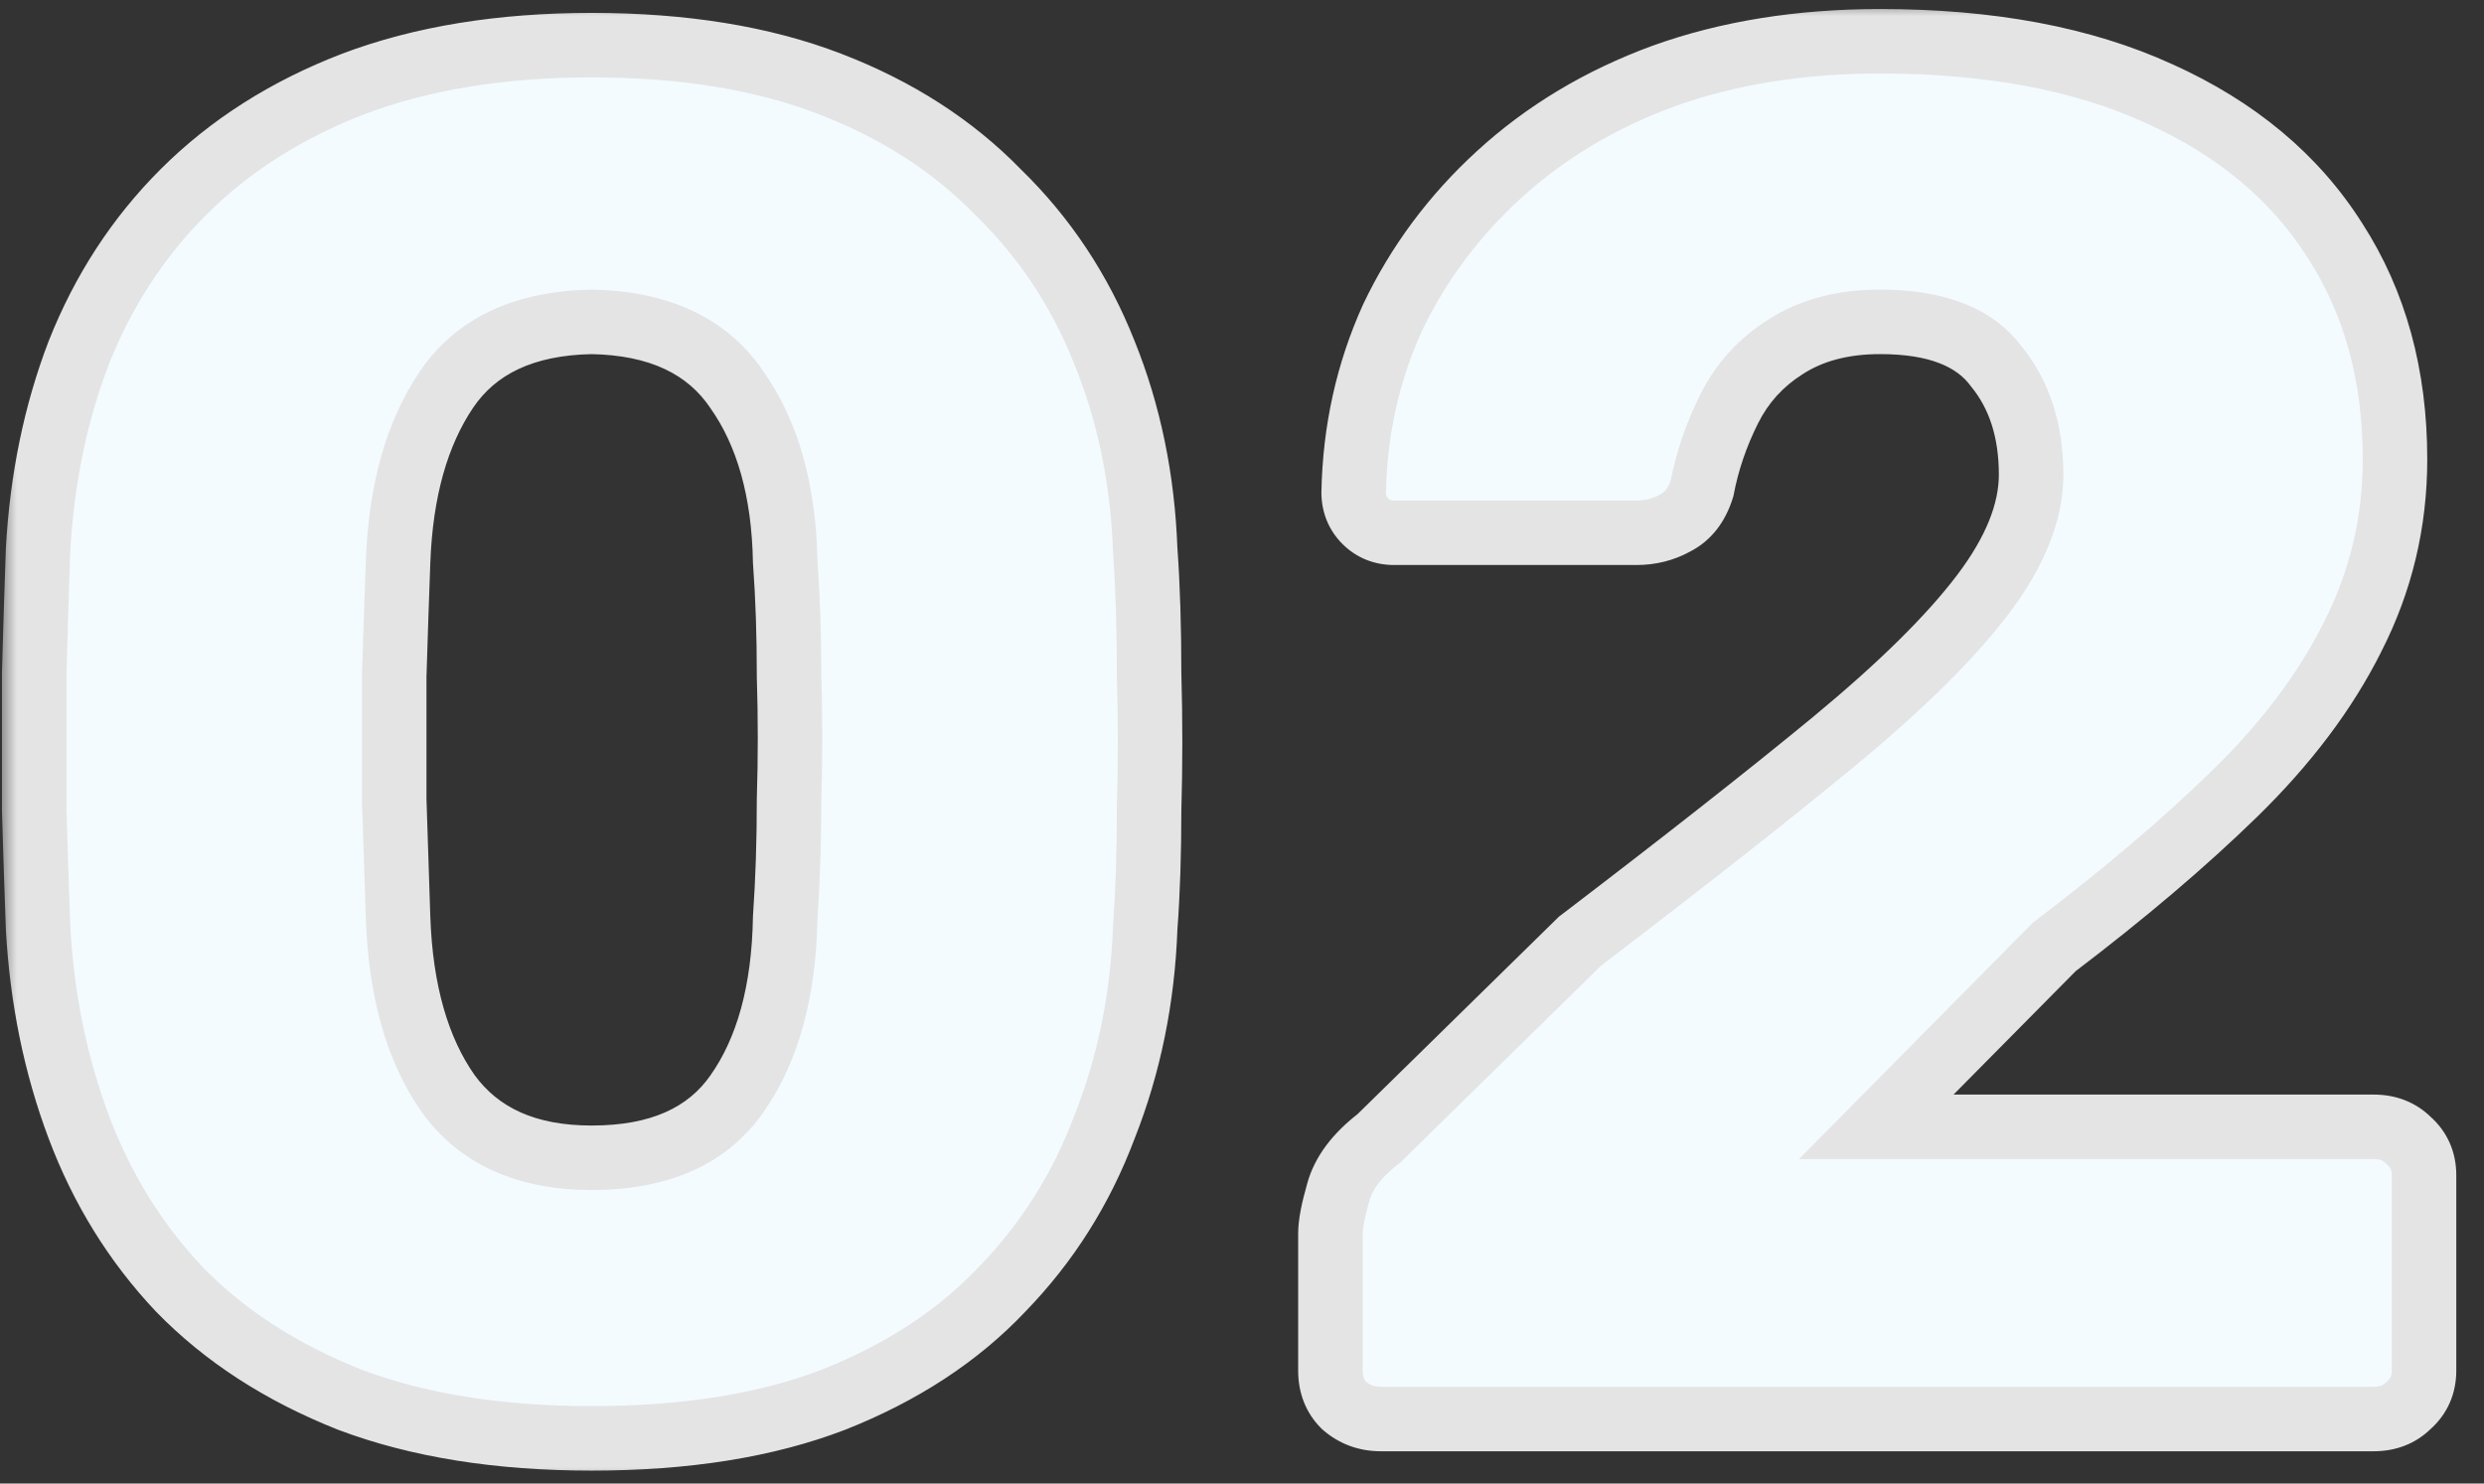 <svg xmlns="http://www.w3.org/2000/svg" width="77" height="46" viewBox="0 0 77 46" fill="none"><rect x="0" y="0" width="77" height="46" fill="#333333" stroke="none"/><mask id="path-1-outside-1_2472_1873" maskUnits="userSpaceOnUse" x="0" y="0" width="77" height="46" fill="black"><rect fill="white" width="77" height="46"></rect><path d="M18.34 44.6C15.46 44.6 12.96 44.2 10.84 43.4C8.72 42.56 6.96 41.42 5.56 39.98C4.2 38.54 3.16 36.86 2.44 34.94C1.72 33.02 1.3 30.96 1.18 28.76C1.14 27.68 1.1 26.46 1.06 25.1C1.06 23.7 1.06 22.3 1.06 20.9C1.1 19.46 1.14 18.18 1.18 17.06C1.3 14.86 1.72 12.82 2.44 10.94C3.2 9.02 4.28 7.36 5.68 5.96C7.12 4.52 8.88 3.4 10.96 2.6C13.08 1.8 15.54 1.4 18.34 1.4C21.18 1.4 23.64 1.8 25.72 2.6C27.8 3.4 29.54 4.52 30.94 5.96C32.38 7.36 33.48 9.02 34.24 10.94C35 12.82 35.42 14.86 35.5 17.06C35.58 18.18 35.62 19.46 35.62 20.9C35.66 22.3 35.66 23.7 35.62 25.1C35.62 26.46 35.58 27.68 35.5 28.76C35.42 30.96 35 33.02 34.24 34.94C33.52 36.86 32.46 38.54 31.06 39.98C29.7 41.42 27.96 42.56 25.84 43.4C23.76 44.2 21.26 44.6 18.34 44.6ZM18.34 35.9C20.42 35.9 21.92 35.24 22.84 33.92C23.8 32.56 24.3 30.74 24.34 28.46C24.42 27.3 24.46 26.08 24.46 24.8C24.5 23.52 24.5 22.24 24.46 20.96C24.46 19.68 24.42 18.5 24.34 17.42C24.3 15.22 23.8 13.44 22.84 12.08C21.92 10.72 20.42 10.02 18.34 9.98C16.26 10.02 14.76 10.72 13.84 12.08C12.92 13.44 12.42 15.22 12.34 17.42C12.3 18.5 12.26 19.68 12.22 20.96C12.22 22.24 12.22 23.52 12.22 24.8C12.26 26.08 12.3 27.3 12.34 28.46C12.42 30.74 12.94 32.56 13.9 33.92C14.86 35.24 16.34 35.9 18.34 35.9ZM42.801 44C42.361 44 41.981 43.86 41.661 43.58C41.381 43.3 41.241 42.94 41.241 42.5V38.24C41.241 37.96 41.321 37.54 41.481 36.98C41.641 36.38 42.061 35.82 42.741 35.3L48.981 29.18C52.181 26.74 54.801 24.68 56.841 23C58.921 21.28 60.461 19.76 61.461 18.44C62.461 17.12 62.961 15.88 62.961 14.72C62.961 13.36 62.601 12.24 61.881 11.36C61.201 10.44 60.001 9.98 58.281 9.98C57.121 9.98 56.141 10.24 55.341 10.76C54.581 11.24 54.001 11.88 53.601 12.68C53.201 13.48 52.921 14.3 52.761 15.14C52.601 15.66 52.321 16.02 51.921 16.22C51.561 16.42 51.161 16.52 50.721 16.52H43.221C42.861 16.52 42.561 16.4 42.321 16.16C42.081 15.92 41.961 15.62 41.961 15.26C42.001 13.34 42.401 11.54 43.161 9.86C43.961 8.18 45.061 6.7 46.461 5.42C47.901 4.1 49.601 3.08 51.561 2.36C53.561 1.64 55.801 1.28 58.281 1.28C61.681 1.28 64.561 1.82 66.921 2.9C69.321 3.98 71.141 5.5 72.381 7.46C73.621 9.38 74.241 11.64 74.241 14.24C74.241 16.2 73.801 18.04 72.921 19.76C72.081 21.44 70.861 23.06 69.261 24.62C67.701 26.14 65.841 27.72 63.681 29.36L58.161 34.94H73.581C74.021 34.94 74.381 35.08 74.661 35.36C74.981 35.64 75.141 36 75.141 36.44V42.5C75.141 42.94 74.981 43.3 74.661 43.58C74.381 43.86 74.021 44 73.581 44H42.801Z"></path></mask><path d="M18.34 44.6C15.46 44.6 12.96 44.2 10.84 43.4C8.72 42.56 6.96 41.42 5.56 39.98C4.2 38.54 3.16 36.86 2.44 34.94C1.72 33.02 1.3 30.96 1.18 28.76C1.14 27.68 1.1 26.46 1.06 25.1C1.06 23.7 1.06 22.3 1.06 20.9C1.1 19.46 1.14 18.18 1.18 17.06C1.3 14.86 1.72 12.82 2.44 10.94C3.2 9.02 4.28 7.36 5.68 5.96C7.12 4.52 8.88 3.4 10.96 2.6C13.08 1.8 15.54 1.4 18.34 1.4C21.18 1.4 23.64 1.8 25.72 2.6C27.8 3.4 29.54 4.52 30.94 5.96C32.38 7.36 33.48 9.02 34.24 10.94C35 12.82 35.42 14.86 35.5 17.06C35.58 18.18 35.62 19.46 35.62 20.9C35.66 22.3 35.66 23.7 35.62 25.1C35.62 26.46 35.58 27.68 35.5 28.76C35.42 30.96 35 33.02 34.24 34.94C33.52 36.86 32.46 38.54 31.06 39.98C29.7 41.42 27.96 42.56 25.84 43.4C23.76 44.2 21.26 44.6 18.34 44.6ZM18.34 35.9C20.42 35.9 21.92 35.24 22.84 33.92C23.8 32.56 24.3 30.74 24.34 28.46C24.42 27.3 24.46 26.08 24.46 24.8C24.5 23.52 24.5 22.24 24.46 20.96C24.46 19.68 24.42 18.5 24.34 17.42C24.3 15.22 23.8 13.44 22.84 12.08C21.92 10.72 20.42 10.02 18.34 9.98C16.26 10.02 14.76 10.72 13.84 12.08C12.92 13.44 12.42 15.22 12.34 17.42C12.3 18.5 12.26 19.68 12.22 20.96C12.22 22.24 12.22 23.52 12.22 24.8C12.26 26.08 12.3 27.3 12.34 28.46C12.42 30.74 12.94 32.56 13.9 33.92C14.86 35.24 16.34 35.9 18.34 35.9ZM42.801 44C42.361 44 41.981 43.86 41.661 43.58C41.381 43.3 41.241 42.94 41.241 42.5V38.24C41.241 37.96 41.321 37.54 41.481 36.98C41.641 36.38 42.061 35.82 42.741 35.3L48.981 29.18C52.181 26.74 54.801 24.68 56.841 23C58.921 21.28 60.461 19.76 61.461 18.44C62.461 17.12 62.961 15.88 62.961 14.72C62.961 13.36 62.601 12.24 61.881 11.36C61.201 10.44 60.001 9.98 58.281 9.98C57.121 9.98 56.141 10.24 55.341 10.76C54.581 11.24 54.001 11.88 53.601 12.68C53.201 13.48 52.921 14.3 52.761 15.14C52.601 15.66 52.321 16.02 51.921 16.22C51.561 16.42 51.161 16.52 50.721 16.52H43.221C42.861 16.52 42.561 16.4 42.321 16.16C42.081 15.92 41.961 15.62 41.961 15.26C42.001 13.34 42.401 11.54 43.161 9.86C43.961 8.18 45.061 6.7 46.461 5.42C47.901 4.1 49.601 3.08 51.561 2.36C53.561 1.64 55.801 1.28 58.281 1.28C61.681 1.28 64.561 1.82 66.921 2.9C69.321 3.98 71.141 5.5 72.381 7.46C73.621 9.38 74.241 11.64 74.241 14.24C74.241 16.2 73.801 18.04 72.921 19.76C72.081 21.44 70.861 23.06 69.261 24.62C67.701 26.14 65.841 27.72 63.681 29.36L58.161 34.94H73.581C74.021 34.94 74.381 35.08 74.661 35.36C74.981 35.64 75.141 36 75.141 36.44V42.5C75.141 42.94 74.981 43.3 74.661 43.58C74.381 43.86 74.021 44 73.581 44H42.801Z" fill="#F3FBFF"></path><path d="M10.84 43.4L10.472 44.33L10.479 44.333L10.487 44.336L10.84 43.4ZM5.56 39.98L4.833 40.667L4.838 40.672L4.843 40.677L5.56 39.98ZM2.44 34.94L1.504 35.291L2.44 34.94ZM1.18 28.76L0.181 28.797L0.181 28.806L0.181 28.814L1.18 28.76ZM1.06 25.1H0.06V25.115L0.06 25.129L1.06 25.1ZM1.06 20.9L0.06 20.872L0.06 20.886V20.9H1.06ZM1.18 17.06L0.181 17.006L0.181 17.015L0.181 17.024L1.18 17.06ZM2.44 10.94L1.51 10.572L1.506 10.582L2.44 10.94ZM5.68 5.96L6.387 6.667L5.68 5.96ZM10.96 2.6L10.607 1.664L10.601 1.667L10.96 2.6ZM25.72 2.6L26.079 1.667H26.079L25.72 2.6ZM30.94 5.96L30.223 6.657L30.233 6.667L30.243 6.677L30.94 5.96ZM34.24 10.94L33.31 11.308L33.313 11.315L34.24 10.94ZM35.5 17.06L34.501 17.096L34.501 17.114L34.502 17.131L35.5 17.06ZM35.62 20.9H34.62V20.914L34.62 20.929L35.62 20.9ZM35.62 25.1L34.62 25.071L34.62 25.086V25.1H35.62ZM35.5 28.76L34.503 28.686L34.501 28.705L34.501 28.724L35.5 28.76ZM34.24 34.94L33.31 34.572L33.307 34.58L33.304 34.589L34.24 34.94ZM31.06 39.98L30.343 39.283L30.338 39.288L30.333 39.293L31.06 39.98ZM25.84 43.4L26.199 44.333L26.208 44.33L25.84 43.4ZM22.84 33.92L22.023 33.343L22.02 33.348L22.84 33.92ZM24.34 28.46L23.342 28.391L23.341 28.417L23.34 28.442L24.34 28.46ZM24.46 24.8L23.46 24.769L23.46 24.784V24.8H24.46ZM24.46 20.96H23.46V20.976L23.46 20.991L24.46 20.96ZM24.34 17.42L23.34 17.438L23.341 17.466L23.343 17.494L24.34 17.42ZM22.84 12.08L22.012 12.64L22.017 12.649L22.023 12.657L22.84 12.08ZM18.34 9.98L18.359 8.98L18.34 8.98L18.321 8.98L18.34 9.98ZM13.84 12.08L14.668 12.64L13.84 12.08ZM12.34 17.42L13.339 17.457L13.339 17.456L12.34 17.42ZM12.22 20.96L11.22 20.929L11.22 20.944V20.96H12.22ZM12.22 24.8H11.22V24.816L11.22 24.831L12.22 24.8ZM12.34 28.46L11.341 28.494L11.341 28.495L12.34 28.46ZM13.9 33.92L13.083 34.497L13.091 34.508L13.9 33.92ZM18.34 44.6V43.6C15.549 43.6 13.174 43.212 11.193 42.464L10.84 43.4L10.487 44.336C12.746 45.188 15.371 45.6 18.34 45.6V44.6ZM10.84 43.4L11.208 42.47C9.202 41.675 7.566 40.609 6.277 39.283L5.56 39.98L4.843 40.677C6.354 42.231 8.238 43.445 10.472 44.33L10.84 43.4ZM5.56 39.98L6.287 39.293C5.022 37.954 4.051 36.389 3.376 34.589L2.44 34.94L1.504 35.291C2.269 37.331 3.378 39.126 4.833 40.667L5.56 39.98ZM2.44 34.94L3.376 34.589C2.695 32.771 2.293 30.812 2.179 28.706L1.18 28.76L0.181 28.814C0.307 31.108 0.745 33.269 1.504 35.291L2.44 34.94ZM1.18 28.76L2.179 28.723C2.139 27.646 2.1 26.429 2.06 25.071L1.06 25.1L0.06 25.129C0.1 26.491 0.141 27.714 0.181 28.797L1.18 28.76ZM1.06 25.1H2.06C2.06 25.097 2.06 25.095 2.06 25.092C2.06 25.089 2.06 25.086 2.06 25.084C2.06 25.081 2.06 25.078 2.06 25.075C2.06 25.073 2.06 25.07 2.06 25.067C2.06 25.064 2.06 25.062 2.06 25.059C2.06 25.056 2.06 25.053 2.06 25.051C2.06 25.048 2.06 25.045 2.06 25.043C2.06 25.04 2.06 25.037 2.06 25.034C2.06 25.032 2.06 25.029 2.06 25.026C2.06 25.023 2.06 25.021 2.06 25.018C2.06 25.015 2.06 25.012 2.06 25.01C2.06 25.007 2.06 25.004 2.06 25.002C2.06 24.999 2.06 24.996 2.06 24.993C2.06 24.991 2.06 24.988 2.06 24.985C2.06 24.982 2.06 24.98 2.06 24.977C2.06 24.974 2.06 24.971 2.06 24.969C2.06 24.966 2.06 24.963 2.06 24.96C2.06 24.958 2.06 24.955 2.06 24.952C2.06 24.95 2.06 24.947 2.06 24.944C2.06 24.941 2.06 24.939 2.06 24.936C2.06 24.933 2.06 24.93 2.06 24.928C2.06 24.925 2.06 24.922 2.06 24.919C2.06 24.917 2.06 24.914 2.06 24.911C2.06 24.909 2.06 24.906 2.06 24.903C2.06 24.9 2.06 24.898 2.06 24.895C2.06 24.892 2.06 24.89 2.06 24.887C2.06 24.884 2.06 24.881 2.06 24.878C2.06 24.876 2.06 24.873 2.06 24.87C2.06 24.868 2.06 24.865 2.06 24.862C2.06 24.859 2.06 24.857 2.06 24.854C2.06 24.851 2.06 24.848 2.06 24.846C2.06 24.843 2.06 24.84 2.06 24.837C2.06 24.835 2.06 24.832 2.06 24.829C2.06 24.827 2.06 24.824 2.06 24.821C2.06 24.818 2.06 24.816 2.06 24.813C2.06 24.81 2.06 24.807 2.06 24.805C2.06 24.802 2.06 24.799 2.06 24.797C2.06 24.794 2.06 24.791 2.06 24.788C2.06 24.785 2.06 24.783 2.06 24.78C2.06 24.777 2.06 24.775 2.06 24.772C2.06 24.769 2.06 24.766 2.06 24.764C2.06 24.761 2.06 24.758 2.06 24.756C2.06 24.753 2.06 24.75 2.06 24.747C2.06 24.744 2.06 24.742 2.06 24.739C2.06 24.736 2.06 24.734 2.06 24.731C2.06 24.728 2.06 24.725 2.06 24.723C2.06 24.72 2.06 24.717 2.06 24.715C2.06 24.712 2.06 24.709 2.06 24.706C2.06 24.703 2.06 24.701 2.06 24.698C2.06 24.695 2.06 24.693 2.06 24.69C2.06 24.687 2.06 24.684 2.06 24.682C2.06 24.679 2.06 24.676 2.06 24.673C2.06 24.671 2.06 24.668 2.06 24.665C2.06 24.663 2.06 24.66 2.06 24.657C2.06 24.654 2.06 24.652 2.06 24.649C2.06 24.646 2.06 24.643 2.06 24.641C2.06 24.638 2.06 24.635 2.06 24.632C2.06 24.63 2.06 24.627 2.06 24.624C2.06 24.622 2.06 24.619 2.06 24.616C2.06 24.613 2.06 24.61 2.06 24.608C2.06 24.605 2.06 24.602 2.06 24.6C2.06 24.597 2.06 24.594 2.06 24.591C2.06 24.589 2.06 24.586 2.06 24.583C2.06 24.581 2.06 24.578 2.06 24.575C2.06 24.572 2.06 24.57 2.06 24.567C2.06 24.564 2.06 24.561 2.06 24.559C2.06 24.556 2.06 24.553 2.06 24.55C2.06 24.548 2.06 24.545 2.06 24.542C2.06 24.54 2.06 24.537 2.06 24.534C2.06 24.531 2.06 24.529 2.06 24.526C2.06 24.523 2.06 24.52 2.06 24.518C2.06 24.515 2.06 24.512 2.06 24.509C2.06 24.507 2.06 24.504 2.06 24.501C2.06 24.498 2.06 24.496 2.06 24.493C2.06 24.49 2.06 24.488 2.06 24.485C2.06 24.482 2.06 24.479 2.06 24.477C2.06 24.474 2.06 24.471 2.06 24.468C2.06 24.466 2.06 24.463 2.06 24.46C2.06 24.457 2.06 24.455 2.06 24.452C2.06 24.449 2.06 24.447 2.06 24.444C2.06 24.441 2.06 24.438 2.06 24.436C2.06 24.433 2.06 24.43 2.06 24.427C2.06 24.425 2.06 24.422 2.06 24.419C2.06 24.416 2.06 24.414 2.06 24.411C2.06 24.408 2.06 24.405 2.06 24.403C2.06 24.4 2.06 24.397 2.06 24.395C2.06 24.392 2.06 24.389 2.06 24.386C2.06 24.384 2.06 24.381 2.06 24.378C2.06 24.375 2.06 24.373 2.06 24.37C2.06 24.367 2.06 24.364 2.06 24.362C2.06 24.359 2.06 24.356 2.06 24.354C2.06 24.351 2.06 24.348 2.06 24.345C2.06 24.343 2.06 24.34 2.06 24.337C2.06 24.334 2.06 24.332 2.06 24.329C2.06 24.326 2.06 24.323 2.06 24.321C2.06 24.318 2.06 24.315 2.06 24.312C2.06 24.31 2.06 24.307 2.06 24.304C2.06 24.302 2.06 24.299 2.06 24.296C2.06 24.293 2.06 24.291 2.06 24.288C2.06 24.285 2.06 24.282 2.06 24.28C2.06 24.277 2.06 24.274 2.06 24.271C2.06 24.269 2.06 24.266 2.06 24.263C2.06 24.261 2.06 24.258 2.06 24.255C2.06 24.252 2.06 24.25 2.06 24.247C2.06 24.244 2.06 24.241 2.06 24.239C2.06 24.236 2.06 24.233 2.06 24.23C2.06 24.228 2.06 24.225 2.06 24.222C2.06 24.22 2.06 24.217 2.06 24.214C2.06 24.211 2.06 24.209 2.06 24.206C2.06 24.203 2.06 24.2 2.06 24.198C2.06 24.195 2.06 24.192 2.06 24.189C2.06 24.187 2.06 24.184 2.06 24.181C2.06 24.178 2.06 24.176 2.06 24.173C2.06 24.17 2.06 24.168 2.06 24.165C2.06 24.162 2.06 24.159 2.06 24.157C2.06 24.154 2.06 24.151 2.06 24.148C2.06 24.146 2.06 24.143 2.06 24.14C2.06 24.137 2.06 24.135 2.06 24.132C2.06 24.129 2.06 24.127 2.06 24.124C2.06 24.121 2.06 24.118 2.06 24.116C2.06 24.113 2.06 24.11 2.06 24.107C2.06 24.105 2.06 24.102 2.06 24.099C2.06 24.096 2.06 24.094 2.06 24.091C2.06 24.088 2.06 24.085 2.06 24.083C2.06 24.08 2.06 24.077 2.06 24.075C2.06 24.072 2.06 24.069 2.06 24.066C2.06 24.064 2.06 24.061 2.06 24.058C2.06 24.055 2.06 24.053 2.06 24.05C2.06 24.047 2.06 24.044 2.06 24.042C2.06 24.039 2.06 24.036 2.06 24.034C2.06 24.031 2.06 24.028 2.06 24.025C2.06 24.023 2.06 24.02 2.06 24.017C2.06 24.015 2.06 24.012 2.06 24.009C2.06 24.006 2.06 24.003 2.06 24.001C2.06 23.998 2.06 23.995 2.06 23.993C2.06 23.99 2.06 23.987 2.06 23.984C2.06 23.982 2.06 23.979 2.06 23.976C2.06 23.973 2.06 23.971 2.06 23.968C2.06 23.965 2.06 23.962 2.06 23.96C2.06 23.957 2.06 23.954 2.06 23.952C2.06 23.949 2.06 23.946 2.06 23.943C2.06 23.941 2.06 23.938 2.06 23.935C2.06 23.932 2.06 23.93 2.06 23.927C2.06 23.924 2.06 23.922 2.06 23.919C2.06 23.916 2.06 23.913 2.06 23.91C2.06 23.908 2.06 23.905 2.06 23.902C2.06 23.9 2.06 23.897 2.06 23.894C2.06 23.891 2.06 23.889 2.06 23.886C2.06 23.883 2.06 23.881 2.06 23.878C2.06 23.875 2.06 23.872 2.06 23.869C2.06 23.867 2.06 23.864 2.06 23.861C2.06 23.859 2.06 23.856 2.06 23.853C2.06 23.85 2.06 23.848 2.06 23.845C2.06 23.842 2.06 23.84 2.06 23.837C2.06 23.834 2.06 23.831 2.06 23.828C2.06 23.826 2.06 23.823 2.06 23.82C2.06 23.818 2.06 23.815 2.06 23.812C2.06 23.809 2.06 23.807 2.06 23.804C2.06 23.801 2.06 23.798 2.06 23.796C2.06 23.793 2.06 23.79 2.06 23.788C2.06 23.785 2.06 23.782 2.06 23.779C2.06 23.777 2.06 23.774 2.06 23.771C2.06 23.768 2.06 23.766 2.06 23.763C2.06 23.76 2.06 23.757 2.06 23.755C2.06 23.752 2.06 23.749 2.06 23.747C2.06 23.744 2.06 23.741 2.06 23.738C2.06 23.735 2.06 23.733 2.06 23.73C2.06 23.727 2.06 23.725 2.06 23.722C2.06 23.719 2.06 23.716 2.06 23.714C2.06 23.711 2.06 23.708 2.06 23.706C2.06 23.703 2.06 23.7 2.06 23.697C2.06 23.695 2.06 23.692 2.06 23.689C2.06 23.686 2.06 23.684 2.06 23.681C2.06 23.678 2.06 23.675 2.06 23.673C2.06 23.67 2.06 23.667 2.06 23.665C2.06 23.662 2.06 23.659 2.06 23.656C2.06 23.654 2.06 23.651 2.06 23.648C2.06 23.645 2.06 23.643 2.06 23.64C2.06 23.637 2.06 23.634 2.06 23.632C2.06 23.629 2.06 23.626 2.06 23.623C2.06 23.621 2.06 23.618 2.06 23.615C2.06 23.613 2.06 23.61 2.06 23.607C2.06 23.604 2.06 23.602 2.06 23.599C2.06 23.596 2.06 23.593 2.06 23.591C2.06 23.588 2.06 23.585 2.06 23.582C2.06 23.58 2.06 23.577 2.06 23.574C2.06 23.572 2.06 23.569 2.06 23.566C2.06 23.563 2.06 23.561 2.06 23.558C2.06 23.555 2.06 23.552 2.06 23.55C2.06 23.547 2.06 23.544 2.06 23.541C2.06 23.539 2.06 23.536 2.06 23.533C2.06 23.53 2.06 23.528 2.06 23.525C2.06 23.522 2.06 23.52 2.06 23.517C2.06 23.514 2.06 23.511 2.06 23.509C2.06 23.506 2.06 23.503 2.06 23.5C2.06 23.498 2.06 23.495 2.06 23.492C2.06 23.489 2.06 23.487 2.06 23.484C2.06 23.481 2.06 23.479 2.06 23.476C2.06 23.473 2.06 23.47 2.06 23.468C2.06 23.465 2.06 23.462 2.06 23.459C2.06 23.457 2.06 23.454 2.06 23.451C2.06 23.448 2.06 23.446 2.06 23.443C2.06 23.44 2.06 23.438 2.06 23.435C2.06 23.432 2.06 23.429 2.06 23.427C2.06 23.424 2.06 23.421 2.06 23.418C2.06 23.416 2.06 23.413 2.06 23.41C2.06 23.407 2.06 23.405 2.06 23.402C2.06 23.399 2.06 23.396 2.06 23.394C2.06 23.391 2.06 23.388 2.06 23.386C2.06 23.383 2.06 23.38 2.06 23.377C2.06 23.375 2.06 23.372 2.06 23.369C2.06 23.366 2.06 23.364 2.06 23.361C2.06 23.358 2.06 23.355 2.06 23.353C2.06 23.35 2.06 23.347 2.06 23.345C2.06 23.342 2.06 23.339 2.06 23.336C2.06 23.334 2.06 23.331 2.06 23.328C2.06 23.325 2.06 23.323 2.06 23.32C2.06 23.317 2.06 23.314 2.06 23.312C2.06 23.309 2.06 23.306 2.06 23.303C2.06 23.301 2.06 23.298 2.06 23.295C2.06 23.293 2.06 23.29 2.06 23.287C2.06 23.284 2.06 23.282 2.06 23.279C2.06 23.276 2.06 23.273 2.06 23.271C2.06 23.268 2.06 23.265 2.06 23.262C2.06 23.26 2.06 23.257 2.06 23.254C2.06 23.252 2.06 23.249 2.06 23.246C2.06 23.243 2.06 23.241 2.06 23.238C2.06 23.235 2.06 23.232 2.06 23.23C2.06 23.227 2.06 23.224 2.06 23.221C2.06 23.219 2.06 23.216 2.06 23.213C2.06 23.21 2.06 23.208 2.06 23.205C2.06 23.202 2.06 23.2 2.06 23.197C2.06 23.194 2.06 23.191 2.06 23.189C2.06 23.186 2.06 23.183 2.06 23.18C2.06 23.178 2.06 23.175 2.06 23.172C2.06 23.169 2.06 23.167 2.06 23.164C2.06 23.161 2.06 23.159 2.06 23.156C2.06 23.153 2.06 23.15 2.06 23.148C2.06 23.145 2.06 23.142 2.06 23.14C2.06 23.137 2.06 23.134 2.06 23.131C2.06 23.128 2.06 23.126 2.06 23.123C2.06 23.12 2.06 23.118 2.06 23.115C2.06 23.112 2.06 23.109 2.06 23.107C2.06 23.104 2.06 23.101 2.06 23.098C2.06 23.096 2.06 23.093 2.06 23.09C2.06 23.087 2.06 23.085 2.06 23.082C2.06 23.079 2.06 23.077 2.06 23.074C2.06 23.071 2.06 23.068 2.06 23.066C2.06 23.063 2.06 23.06 2.06 23.057C2.06 23.055 2.06 23.052 2.06 23.049C2.06 23.047 2.06 23.044 2.06 23.041C2.06 23.038 2.06 23.035 2.06 23.033C2.06 23.03 2.06 23.027 2.06 23.025C2.06 23.022 2.06 23.019 2.06 23.016C2.06 23.014 2.06 23.011 2.06 23.008C2.06 23.006 2.06 23.003 2.06 23C2.06 22.997 2.06 22.994 2.06 22.992C2.06 22.989 2.06 22.986 2.06 22.984C2.06 22.981 2.06 22.978 2.06 22.975C2.06 22.973 2.06 22.97 2.06 22.967C2.06 22.965 2.06 22.962 2.06 22.959C2.06 22.956 2.06 22.953 2.06 22.951C2.06 22.948 2.06 22.945 2.06 22.943C2.06 22.94 2.06 22.937 2.06 22.934C2.06 22.932 2.06 22.929 2.06 22.926C2.06 22.923 2.06 22.921 2.06 22.918C2.06 22.915 2.06 22.913 2.06 22.91C2.06 22.907 2.06 22.904 2.06 22.902C2.06 22.899 2.06 22.896 2.06 22.893C2.06 22.891 2.06 22.888 2.06 22.885C2.06 22.882 2.06 22.88 2.06 22.877C2.06 22.874 2.06 22.872 2.06 22.869C2.06 22.866 2.06 22.863 2.06 22.86C2.06 22.858 2.06 22.855 2.06 22.852C2.06 22.85 2.06 22.847 2.06 22.844C2.06 22.841 2.06 22.839 2.06 22.836C2.06 22.833 2.06 22.831 2.06 22.828C2.06 22.825 2.06 22.822 2.06 22.82C2.06 22.817 2.06 22.814 2.06 22.811C2.06 22.809 2.06 22.806 2.06 22.803C2.06 22.8 2.06 22.798 2.06 22.795C2.06 22.792 2.06 22.79 2.06 22.787C2.06 22.784 2.06 22.781 2.06 22.779C2.06 22.776 2.06 22.773 2.06 22.77C2.06 22.768 2.06 22.765 2.06 22.762C2.06 22.759 2.06 22.757 2.06 22.754C2.06 22.751 2.06 22.748 2.06 22.746C2.06 22.743 2.06 22.74 2.06 22.738C2.06 22.735 2.06 22.732 2.06 22.729C2.06 22.727 2.06 22.724 2.06 22.721C2.06 22.718 2.06 22.716 2.06 22.713C2.06 22.71 2.06 22.707 2.06 22.705C2.06 22.702 2.06 22.699 2.06 22.697C2.06 22.694 2.06 22.691 2.06 22.688C2.06 22.686 2.06 22.683 2.06 22.68C2.06 22.677 2.06 22.675 2.06 22.672C2.06 22.669 2.06 22.666 2.06 22.664C2.06 22.661 2.06 22.658 2.06 22.655C2.06 22.653 2.06 22.65 2.06 22.647C2.06 22.645 2.06 22.642 2.06 22.639C2.06 22.636 2.06 22.634 2.06 22.631C2.06 22.628 2.06 22.625 2.06 22.623C2.06 22.62 2.06 22.617 2.06 22.614C2.06 22.612 2.06 22.609 2.06 22.606C2.06 22.604 2.06 22.601 2.06 22.598C2.06 22.595 2.06 22.593 2.06 22.59C2.06 22.587 2.06 22.584 2.06 22.582C2.06 22.579 2.06 22.576 2.06 22.573C2.06 22.571 2.06 22.568 2.06 22.565C2.06 22.562 2.06 22.56 2.06 22.557C2.06 22.554 2.06 22.552 2.06 22.549C2.06 22.546 2.06 22.543 2.06 22.541C2.06 22.538 2.06 22.535 2.06 22.532C2.06 22.53 2.06 22.527 2.06 22.524C2.06 22.521 2.06 22.519 2.06 22.516C2.06 22.513 2.06 22.511 2.06 22.508C2.06 22.505 2.06 22.502 2.06 22.5C2.06 22.497 2.06 22.494 2.06 22.491C2.06 22.489 2.06 22.486 2.06 22.483C2.06 22.48 2.06 22.478 2.06 22.475C2.06 22.472 2.06 22.47 2.06 22.467C2.06 22.464 2.06 22.461 2.06 22.459C2.06 22.456 2.06 22.453 2.06 22.45C2.06 22.448 2.06 22.445 2.06 22.442C2.06 22.439 2.06 22.437 2.06 22.434C2.06 22.431 2.06 22.428 2.06 22.426C2.06 22.423 2.06 22.42 2.06 22.418C2.06 22.415 2.06 22.412 2.06 22.409C2.06 22.407 2.06 22.404 2.06 22.401C2.06 22.398 2.06 22.396 2.06 22.393C2.06 22.39 2.06 22.387 2.06 22.385C2.06 22.382 2.06 22.379 2.06 22.377C2.06 22.374 2.06 22.371 2.06 22.368C2.06 22.366 2.06 22.363 2.06 22.36C2.06 22.357 2.06 22.355 2.06 22.352C2.06 22.349 2.06 22.346 2.06 22.344C2.06 22.341 2.06 22.338 2.06 22.335C2.06 22.333 2.06 22.33 2.06 22.327C2.06 22.325 2.06 22.322 2.06 22.319C2.06 22.316 2.06 22.314 2.06 22.311C2.06 22.308 2.06 22.305 2.06 22.303C2.06 22.3 2.06 22.297 2.06 22.294C2.06 22.292 2.06 22.289 2.06 22.286C2.06 22.284 2.06 22.281 2.06 22.278C2.06 22.275 2.06 22.273 2.06 22.27C2.06 22.267 2.06 22.265 2.06 22.262C2.06 22.259 2.06 22.256 2.06 22.253C2.06 22.251 2.06 22.248 2.06 22.245C2.06 22.243 2.06 22.24 2.06 22.237C2.06 22.234 2.06 22.232 2.06 22.229C2.06 22.226 2.06 22.223 2.06 22.221C2.06 22.218 2.06 22.215 2.06 22.212C2.06 22.21 2.06 22.207 2.06 22.204C2.06 22.202 2.06 22.199 2.06 22.196C2.06 22.193 2.06 22.191 2.06 22.188C2.06 22.185 2.06 22.182 2.06 22.18C2.06 22.177 2.06 22.174 2.06 22.172C2.06 22.169 2.06 22.166 2.06 22.163C2.06 22.16 2.06 22.158 2.06 22.155C2.06 22.152 2.06 22.15 2.06 22.147C2.06 22.144 2.06 22.141 2.06 22.139C2.06 22.136 2.06 22.133 2.06 22.131C2.06 22.128 2.06 22.125 2.06 22.122C2.06 22.119 2.06 22.117 2.06 22.114C2.06 22.111 2.06 22.109 2.06 22.106C2.06 22.103 2.06 22.1 2.06 22.098C2.06 22.095 2.06 22.092 2.06 22.09C2.06 22.087 2.06 22.084 2.06 22.081C2.06 22.078 2.06 22.076 2.06 22.073C2.06 22.07 2.06 22.068 2.06 22.065C2.06 22.062 2.06 22.059 2.06 22.057C2.06 22.054 2.06 22.051 2.06 22.048C2.06 22.046 2.06 22.043 2.06 22.04C2.06 22.038 2.06 22.035 2.06 22.032C2.06 22.029 2.06 22.027 2.06 22.024C2.06 22.021 2.06 22.018 2.06 22.016C2.06 22.013 2.06 22.01 2.06 22.007C2.06 22.005 2.06 22.002 2.06 21.999C2.06 21.997 2.06 21.994 2.06 21.991C2.06 21.988 2.06 21.985 2.06 21.983C2.06 21.98 2.06 21.977 2.06 21.975C2.06 21.972 2.06 21.969 2.06 21.966C2.06 21.964 2.06 21.961 2.06 21.958C2.06 21.956 2.06 21.953 2.06 21.95C2.06 21.947 2.06 21.945 2.06 21.942C2.06 21.939 2.06 21.936 2.06 21.934C2.06 21.931 2.06 21.928 2.06 21.925C2.06 21.923 2.06 21.92 2.06 21.917C2.06 21.915 2.06 21.912 2.06 21.909C2.06 21.906 2.06 21.904 2.06 21.901C2.06 21.898 2.06 21.895 2.06 21.893C2.06 21.89 2.06 21.887 2.06 21.884C2.06 21.882 2.06 21.879 2.06 21.876C2.06 21.873 2.06 21.871 2.06 21.868C2.06 21.865 2.06 21.863 2.06 21.86C2.06 21.857 2.06 21.854 2.06 21.852C2.06 21.849 2.06 21.846 2.06 21.843C2.06 21.841 2.06 21.838 2.06 21.835C2.06 21.832 2.06 21.83 2.06 21.827C2.06 21.824 2.06 21.822 2.06 21.819C2.06 21.816 2.06 21.813 2.06 21.811C2.06 21.808 2.06 21.805 2.06 21.802C2.06 21.8 2.06 21.797 2.06 21.794C2.06 21.791 2.06 21.789 2.06 21.786C2.06 21.783 2.06 21.78 2.06 21.778C2.06 21.775 2.06 21.772 2.06 21.77C2.06 21.767 2.06 21.764 2.06 21.761C2.06 21.759 2.06 21.756 2.06 21.753C2.06 21.75 2.06 21.748 2.06 21.745C2.06 21.742 2.06 21.739 2.06 21.737C2.06 21.734 2.06 21.731 2.06 21.729C2.06 21.726 2.06 21.723 2.06 21.72C2.06 21.718 2.06 21.715 2.06 21.712C2.06 21.709 2.06 21.707 2.06 21.704C2.06 21.701 2.06 21.698 2.06 21.696C2.06 21.693 2.06 21.69 2.06 21.688C2.06 21.685 2.06 21.682 2.06 21.679C2.06 21.677 2.06 21.674 2.06 21.671C2.06 21.668 2.06 21.666 2.06 21.663C2.06 21.66 2.06 21.657 2.06 21.655C2.06 21.652 2.06 21.649 2.06 21.646C2.06 21.644 2.06 21.641 2.06 21.638C2.06 21.636 2.06 21.633 2.06 21.63C2.06 21.627 2.06 21.625 2.06 21.622C2.06 21.619 2.06 21.616 2.06 21.614C2.06 21.611 2.06 21.608 2.06 21.605C2.06 21.603 2.06 21.6 2.06 21.597C2.06 21.595 2.06 21.592 2.06 21.589C2.06 21.586 2.06 21.584 2.06 21.581C2.06 21.578 2.06 21.575 2.06 21.573C2.06 21.57 2.06 21.567 2.06 21.564C2.06 21.562 2.06 21.559 2.06 21.556C2.06 21.553 2.06 21.551 2.06 21.548C2.06 21.545 2.06 21.543 2.06 21.54C2.06 21.537 2.06 21.534 2.06 21.532C2.06 21.529 2.06 21.526 2.06 21.523C2.06 21.521 2.06 21.518 2.06 21.515C2.06 21.512 2.06 21.51 2.06 21.507C2.06 21.504 2.06 21.502 2.06 21.499C2.06 21.496 2.06 21.493 2.06 21.491C2.06 21.488 2.06 21.485 2.06 21.482C2.06 21.48 2.06 21.477 2.06 21.474C2.06 21.471 2.06 21.469 2.06 21.466C2.06 21.463 2.06 21.46 2.06 21.458C2.06 21.455 2.06 21.452 2.06 21.45C2.06 21.447 2.06 21.444 2.06 21.441C2.06 21.439 2.06 21.436 2.06 21.433C2.06 21.43 2.06 21.428 2.06 21.425C2.06 21.422 2.06 21.419 2.06 21.417C2.06 21.414 2.06 21.411 2.06 21.409C2.06 21.406 2.06 21.403 2.06 21.4C2.06 21.398 2.06 21.395 2.06 21.392C2.06 21.39 2.06 21.387 2.06 21.384C2.06 21.381 2.06 21.378 2.06 21.376C2.06 21.373 2.06 21.37 2.06 21.368C2.06 21.365 2.06 21.362 2.06 21.359C2.06 21.357 2.06 21.354 2.06 21.351C2.06 21.348 2.06 21.346 2.06 21.343C2.06 21.34 2.06 21.337 2.06 21.335C2.06 21.332 2.06 21.329 2.06 21.327C2.06 21.324 2.06 21.321 2.06 21.318C2.06 21.316 2.06 21.313 2.06 21.31C2.06 21.307 2.06 21.305 2.06 21.302C2.06 21.299 2.06 21.297 2.06 21.294C2.06 21.291 2.06 21.288 2.06 21.285C2.06 21.283 2.06 21.28 2.06 21.277C2.06 21.275 2.06 21.272 2.06 21.269C2.06 21.266 2.06 21.264 2.06 21.261C2.06 21.258 2.06 21.256 2.06 21.253C2.06 21.25 2.06 21.247 2.06 21.244C2.06 21.242 2.06 21.239 2.06 21.236C2.06 21.234 2.06 21.231 2.06 21.228C2.06 21.225 2.06 21.223 2.06 21.22C2.06 21.217 2.06 21.215 2.06 21.212C2.06 21.209 2.06 21.206 2.06 21.203C2.06 21.201 2.06 21.198 2.06 21.195C2.06 21.193 2.06 21.19 2.06 21.187C2.06 21.184 2.06 21.182 2.06 21.179C2.06 21.176 2.06 21.173 2.06 21.171C2.06 21.168 2.06 21.165 2.06 21.163C2.06 21.16 2.06 21.157 2.06 21.154C2.06 21.152 2.06 21.149 2.06 21.146C2.06 21.143 2.06 21.141 2.06 21.138C2.06 21.135 2.06 21.132 2.06 21.13C2.06 21.127 2.06 21.124 2.06 21.122C2.06 21.119 2.06 21.116 2.06 21.113C2.06 21.11 2.06 21.108 2.06 21.105C2.06 21.102 2.06 21.1 2.06 21.097C2.06 21.094 2.06 21.091 2.06 21.089C2.06 21.086 2.06 21.083 2.06 21.081C2.06 21.078 2.06 21.075 2.06 21.072C2.06 21.07 2.06 21.067 2.06 21.064C2.06 21.061 2.06 21.059 2.06 21.056C2.06 21.053 2.06 21.05 2.06 21.048C2.06 21.045 2.06 21.042 2.06 21.04C2.06 21.037 2.06 21.034 2.06 21.031C2.06 21.029 2.06 21.026 2.06 21.023C2.06 21.02 2.06 21.018 2.06 21.015C2.06 21.012 2.06 21.009 2.06 21.007C2.06 21.004 2.06 21.001 2.06 20.998C2.06 20.996 2.06 20.993 2.06 20.99C2.06 20.988 2.06 20.985 2.06 20.982C2.06 20.979 2.06 20.977 2.06 20.974C2.06 20.971 2.06 20.968 2.06 20.966C2.06 20.963 2.06 20.96 2.06 20.957C2.06 20.955 2.06 20.952 2.06 20.949C2.06 20.947 2.06 20.944 2.06 20.941C2.06 20.938 2.06 20.936 2.06 20.933C2.06 20.93 2.06 20.927 2.06 20.925C2.06 20.922 2.06 20.919 2.06 20.916C2.06 20.914 2.06 20.911 2.06 20.908C2.06 20.905 2.06 20.903 2.06 20.9H1.06H0.06C0.06 20.903 0.06 20.905 0.06 20.908C0.06 20.911 0.06 20.914 0.06 20.916C0.06 20.919 0.06 20.922 0.06 20.925C0.06 20.927 0.06 20.93 0.06 20.933C0.06 20.936 0.06 20.938 0.06 20.941C0.06 20.944 0.06 20.947 0.06 20.949C0.06 20.952 0.06 20.955 0.06 20.957C0.06 20.96 0.06 20.963 0.06 20.966C0.06 20.968 0.06 20.971 0.06 20.974C0.06 20.977 0.06 20.979 0.06 20.982C0.06 20.985 0.06 20.988 0.06 20.99C0.06 20.993 0.06 20.996 0.06 20.998C0.06 21.001 0.06 21.004 0.06 21.007C0.06 21.009 0.06 21.012 0.06 21.015C0.06 21.018 0.06 21.02 0.06 21.023C0.06 21.026 0.06 21.029 0.06 21.031C0.06 21.034 0.06 21.037 0.06 21.04C0.06 21.042 0.06 21.045 0.06 21.048C0.06 21.05 0.06 21.053 0.06 21.056C0.06 21.059 0.06 21.061 0.06 21.064C0.06 21.067 0.06 21.07 0.06 21.072C0.06 21.075 0.06 21.078 0.06 21.081C0.06 21.083 0.06 21.086 0.06 21.089C0.06 21.091 0.06 21.094 0.06 21.097C0.06 21.1 0.06 21.102 0.06 21.105C0.06 21.108 0.06 21.11 0.06 21.113C0.06 21.116 0.06 21.119 0.06 21.122C0.06 21.124 0.06 21.127 0.06 21.13C0.06 21.132 0.06 21.135 0.06 21.138C0.06 21.141 0.06 21.143 0.06 21.146C0.06 21.149 0.06 21.152 0.06 21.154C0.06 21.157 0.06 21.16 0.06 21.163C0.06 21.165 0.06 21.168 0.06 21.171C0.06 21.173 0.06 21.176 0.06 21.179C0.06 21.182 0.06 21.184 0.06 21.187C0.06 21.19 0.06 21.193 0.06 21.195C0.06 21.198 0.06 21.201 0.06 21.203C0.06 21.206 0.06 21.209 0.06 21.212C0.06 21.215 0.06 21.217 0.06 21.22C0.06 21.223 0.06 21.225 0.06 21.228C0.06 21.231 0.06 21.234 0.06 21.236C0.06 21.239 0.06 21.242 0.06 21.244C0.06 21.247 0.06 21.25 0.06 21.253C0.06 21.256 0.06 21.258 0.06 21.261C0.06 21.264 0.06 21.266 0.06 21.269C0.06 21.272 0.06 21.275 0.06 21.277C0.06 21.28 0.06 21.283 0.06 21.285C0.06 21.288 0.06 21.291 0.06 21.294C0.06 21.297 0.06 21.299 0.06 21.302C0.06 21.305 0.06 21.307 0.06 21.31C0.06 21.313 0.06 21.316 0.06 21.318C0.06 21.321 0.06 21.324 0.06 21.327C0.06 21.329 0.06 21.332 0.06 21.335C0.06 21.337 0.06 21.34 0.06 21.343C0.06 21.346 0.06 21.348 0.06 21.351C0.06 21.354 0.06 21.357 0.06 21.359C0.06 21.362 0.06 21.365 0.06 21.368C0.06 21.37 0.06 21.373 0.06 21.376C0.06 21.378 0.06 21.381 0.06 21.384C0.06 21.387 0.06 21.39 0.06 21.392C0.06 21.395 0.06 21.398 0.06 21.4C0.06 21.403 0.06 21.406 0.06 21.409C0.06 21.411 0.06 21.414 0.06 21.417C0.06 21.419 0.06 21.422 0.06 21.425C0.06 21.428 0.06 21.43 0.06 21.433C0.06 21.436 0.06 21.439 0.06 21.441C0.06 21.444 0.06 21.447 0.06 21.45C0.06 21.452 0.06 21.455 0.06 21.458C0.06 21.46 0.06 21.463 0.06 21.466C0.06 21.469 0.06 21.471 0.06 21.474C0.06 21.477 0.06 21.48 0.06 21.482C0.06 21.485 0.06 21.488 0.06 21.491C0.06 21.493 0.06 21.496 0.06 21.499C0.06 21.502 0.06 21.504 0.06 21.507C0.06 21.51 0.06 21.512 0.06 21.515C0.06 21.518 0.06 21.521 0.06 21.523C0.06 21.526 0.06 21.529 0.06 21.532C0.06 21.534 0.06 21.537 0.06 21.54C0.06 21.543 0.06 21.545 0.06 21.548C0.06 21.551 0.06 21.553 0.06 21.556C0.06 21.559 0.06 21.562 0.06 21.564C0.06 21.567 0.06 21.57 0.06 21.573C0.06 21.575 0.06 21.578 0.06 21.581C0.06 21.584 0.06 21.586 0.06 21.589C0.06 21.592 0.06 21.595 0.06 21.597C0.06 21.6 0.06 21.603 0.06 21.605C0.06 21.608 0.06 21.611 0.06 21.614C0.06 21.616 0.06 21.619 0.06 21.622C0.06 21.625 0.06 21.627 0.06 21.63C0.06 21.633 0.06 21.636 0.06 21.638C0.06 21.641 0.06 21.644 0.06 21.646C0.06 21.649 0.06 21.652 0.06 21.655C0.06 21.657 0.06 21.66 0.06 21.663C0.06 21.666 0.06 21.668 0.06 21.671C0.06 21.674 0.06 21.677 0.06 21.679C0.06 21.682 0.06 21.685 0.06 21.688C0.06 21.69 0.06 21.693 0.06 21.696C0.06 21.698 0.06 21.701 0.06 21.704C0.06 21.707 0.06 21.709 0.06 21.712C0.06 21.715 0.06 21.718 0.06 21.72C0.06 21.723 0.06 21.726 0.06 21.729C0.06 21.731 0.06 21.734 0.06 21.737C0.06 21.739 0.06 21.742 0.06 21.745C0.06 21.748 0.06 21.75 0.06 21.753C0.06 21.756 0.06 21.759 0.06 21.761C0.06 21.764 0.06 21.767 0.06 21.77C0.06 21.772 0.06 21.775 0.06 21.778C0.06 21.78 0.06 21.783 0.06 21.786C0.06 21.789 0.06 21.791 0.06 21.794C0.06 21.797 0.06 21.8 0.06 21.802C0.06 21.805 0.06 21.808 0.06 21.811C0.06 21.813 0.06 21.816 0.06 21.819C0.06 21.822 0.06 21.824 0.06 21.827C0.06 21.83 0.06 21.832 0.06 21.835C0.06 21.838 0.06 21.841 0.06 21.843C0.06 21.846 0.06 21.849 0.06 21.852C0.06 21.854 0.06 21.857 0.06 21.86C0.06 21.863 0.06 21.865 0.06 21.868C0.06 21.871 0.06 21.873 0.06 21.876C0.06 21.879 0.06 21.882 0.06 21.884C0.06 21.887 0.06 21.89 0.06 21.893C0.06 21.895 0.06 21.898 0.06 21.901C0.06 21.904 0.06 21.906 0.06 21.909C0.06 21.912 0.06 21.915 0.06 21.917C0.06 21.92 0.06 21.923 0.06 21.925C0.06 21.928 0.06 21.931 0.06 21.934C0.06 21.936 0.06 21.939 0.06 21.942C0.06 21.945 0.06 21.947 0.06 21.95C0.06 21.953 0.06 21.956 0.06 21.958C0.06 21.961 0.06 21.964 0.06 21.966C0.06 21.969 0.06 21.972 0.06 21.975C0.06 21.977 0.06 21.98 0.06 21.983C0.06 21.985 0.06 21.988 0.06 21.991C0.06 21.994 0.06 21.997 0.06 21.999C0.06 22.002 0.06 22.005 0.06 22.007C0.06 22.01 0.06 22.013 0.06 22.016C0.06 22.018 0.06 22.021 0.06 22.024C0.06 22.027 0.06 22.029 0.06 22.032C0.06 22.035 0.06 22.038 0.06 22.04C0.06 22.043 0.06 22.046 0.06 22.048C0.06 22.051 0.06 22.054 0.06 22.057C0.06 22.059 0.06 22.062 0.06 22.065C0.06 22.068 0.06 22.07 0.06 22.073C0.06 22.076 0.06 22.078 0.06 22.081C0.06 22.084 0.06 22.087 0.06 22.09C0.06 22.092 0.06 22.095 0.06 22.098C0.06 22.1 0.06 22.103 0.06 22.106C0.06 22.109 0.06 22.111 0.06 22.114C0.06 22.117 0.06 22.119 0.06 22.122C0.06 22.125 0.06 22.128 0.06 22.131C0.06 22.133 0.06 22.136 0.06 22.139C0.06 22.141 0.06 22.144 0.06 22.147C0.06 22.15 0.06 22.152 0.06 22.155C0.06 22.158 0.06 22.16 0.06 22.163C0.06 22.166 0.06 22.169 0.06 22.172C0.06 22.174 0.06 22.177 0.06 22.18C0.06 22.182 0.06 22.185 0.06 22.188C0.06 22.191 0.06 22.193 0.06 22.196C0.06 22.199 0.06 22.202 0.06 22.204C0.06 22.207 0.06 22.21 0.06 22.212C0.06 22.215 0.06 22.218 0.06 22.221C0.06 22.223 0.06 22.226 0.06 22.229C0.06 22.232 0.06 22.234 0.06 22.237C0.06 22.24 0.06 22.243 0.06 22.245C0.06 22.248 0.06 22.251 0.06 22.253C0.06 22.256 0.06 22.259 0.06 22.262C0.06 22.265 0.06 22.267 0.06 22.27C0.06 22.273 0.06 22.275 0.06 22.278C0.06 22.281 0.06 22.284 0.06 22.286C0.06 22.289 0.06 22.292 0.06 22.294C0.06 22.297 0.06 22.3 0.06 22.303C0.06 22.305 0.06 22.308 0.06 22.311C0.06 22.314 0.06 22.316 0.06 22.319C0.06 22.322 0.06 22.325 0.06 22.327C0.06 22.33 0.06 22.333 0.06 22.335C0.06 22.338 0.06 22.341 0.06 22.344C0.06 22.346 0.06 22.349 0.06 22.352C0.06 22.355 0.06 22.357 0.06 22.36C0.06 22.363 0.06 22.366 0.06 22.368C0.06 22.371 0.06 22.374 0.06 22.377C0.06 22.379 0.06 22.382 0.06 22.385C0.06 22.387 0.06 22.39 0.06 22.393C0.06 22.396 0.06 22.398 0.06 22.401C0.06 22.404 0.06 22.407 0.06 22.409C0.06 22.412 0.06 22.415 0.06 22.418C0.06 22.42 0.06 22.423 0.06 22.426C0.06 22.428 0.06 22.431 0.06 22.434C0.06 22.437 0.06 22.439 0.06 22.442C0.06 22.445 0.06 22.448 0.06 22.45C0.06 22.453 0.06 22.456 0.06 22.459C0.06 22.461 0.06 22.464 0.06 22.467C0.06 22.47 0.06 22.472 0.06 22.475C0.06 22.478 0.06 22.48 0.06 22.483C0.06 22.486 0.06 22.489 0.06 22.491C0.06 22.494 0.06 22.497 0.06 22.5C0.06 22.502 0.06 22.505 0.06 22.508C0.06 22.511 0.06 22.513 0.06 22.516C0.06 22.519 0.06 22.521 0.06 22.524C0.06 22.527 0.06 22.53 0.06 22.532C0.06 22.535 0.06 22.538 0.06 22.541C0.06 22.543 0.06 22.546 0.06 22.549C0.06 22.552 0.06 22.554 0.06 22.557C0.06 22.56 0.06 22.562 0.06 22.565C0.06 22.568 0.06 22.571 0.06 22.573C0.06 22.576 0.06 22.579 0.06 22.582C0.06 22.584 0.06 22.587 0.06 22.59C0.06 22.593 0.06 22.595 0.06 22.598C0.06 22.601 0.06 22.604 0.06 22.606C0.06 22.609 0.06 22.612 0.06 22.614C0.06 22.617 0.06 22.62 0.06 22.623C0.06 22.625 0.06 22.628 0.06 22.631C0.06 22.634 0.06 22.636 0.06 22.639C0.06 22.642 0.06 22.645 0.06 22.647C0.06 22.65 0.06 22.653 0.06 22.655C0.06 22.658 0.06 22.661 0.06 22.664C0.06 22.666 0.06 22.669 0.06 22.672C0.06 22.675 0.06 22.677 0.06 22.68C0.06 22.683 0.06 22.686 0.06 22.688C0.06 22.691 0.06 22.694 0.06 22.697C0.06 22.699 0.06 22.702 0.06 22.705C0.06 22.707 0.06 22.71 0.06 22.713C0.06 22.716 0.06 22.718 0.06 22.721C0.06 22.724 0.06 22.727 0.06 22.729C0.06 22.732 0.06 22.735 0.06 22.738C0.06 22.74 0.06 22.743 0.06 22.746C0.06 22.748 0.06 22.751 0.06 22.754C0.06 22.757 0.06 22.759 0.06 22.762C0.06 22.765 0.06 22.768 0.06 22.77C0.06 22.773 0.06 22.776 0.06 22.779C0.06 22.781 0.06 22.784 0.06 22.787C0.06 22.79 0.06 22.792 0.06 22.795C0.06 22.798 0.06 22.8 0.06 22.803C0.06 22.806 0.06 22.809 0.06 22.811C0.06 22.814 0.06 22.817 0.06 22.82C0.06 22.822 0.06 22.825 0.06 22.828C0.06 22.831 0.06 22.833 0.06 22.836C0.06 22.839 0.06 22.841 0.06 22.844C0.06 22.847 0.06 22.85 0.06 22.852C0.06 22.855 0.06 22.858 0.06 22.86C0.06 22.863 0.06 22.866 0.06 22.869C0.06 22.872 0.06 22.874 0.06 22.877C0.06 22.88 0.06 22.882 0.06 22.885C0.06 22.888 0.06 22.891 0.06 22.893C0.06 22.896 0.06 22.899 0.06 22.902C0.06 22.904 0.06 22.907 0.06 22.91C0.06 22.913 0.06 22.915 0.06 22.918C0.06 22.921 0.06 22.923 0.06 22.926C0.06 22.929 0.06 22.932 0.06 22.934C0.06 22.937 0.06 22.94 0.06 22.943C0.06 22.945 0.06 22.948 0.06 22.951C0.06 22.953 0.06 22.956 0.06 22.959C0.06 22.962 0.06 22.965 0.06 22.967C0.06 22.97 0.06 22.973 0.06 22.975C0.06 22.978 0.06 22.981 0.06 22.984C0.06 22.986 0.06 22.989 0.06 22.992C0.06 22.994 0.06 22.997 0.06 23C0.06 23.003 0.06 23.006 0.06 23.008C0.06 23.011 0.06 23.014 0.06 23.016C0.06 23.019 0.06 23.022 0.06 23.025C0.06 23.027 0.06 23.03 0.06 23.033C0.06 23.035 0.06 23.038 0.06 23.041C0.06 23.044 0.06 23.047 0.06 23.049C0.06 23.052 0.06 23.055 0.06 23.057C0.06 23.06 0.06 23.063 0.06 23.066C0.06 23.068 0.06 23.071 0.06 23.074C0.06 23.077 0.06 23.079 0.06 23.082C0.06 23.085 0.06 23.087 0.06 23.09C0.06 23.093 0.06 23.096 0.06 23.098C0.06 23.101 0.06 23.104 0.06 23.107C0.06 23.109 0.06 23.112 0.06 23.115C0.06 23.118 0.06 23.12 0.06 23.123C0.06 23.126 0.06 23.128 0.06 23.131C0.06 23.134 0.06 23.137 0.06 23.14C0.06 23.142 0.06 23.145 0.06 23.148C0.06 23.15 0.06 23.153 0.06 23.156C0.06 23.159 0.06 23.161 0.06 23.164C0.06 23.167 0.06 23.169 0.06 23.172C0.06 23.175 0.06 23.178 0.06 23.18C0.06 23.183 0.06 23.186 0.06 23.189C0.06 23.191 0.06 23.194 0.06 23.197C0.06 23.2 0.06 23.202 0.06 23.205C0.06 23.208 0.06 23.21 0.06 23.213C0.06 23.216 0.06 23.219 0.06 23.221C0.06 23.224 0.06 23.227 0.06 23.23C0.06 23.232 0.06 23.235 0.06 23.238C0.06 23.241 0.06 23.243 0.06 23.246C0.06 23.249 0.06 23.252 0.06 23.254C0.06 23.257 0.06 23.26 0.06 23.262C0.06 23.265 0.06 23.268 0.06 23.271C0.06 23.273 0.06 23.276 0.06 23.279C0.06 23.282 0.06 23.284 0.06 23.287C0.06 23.29 0.06 23.293 0.06 23.295C0.06 23.298 0.06 23.301 0.06 23.303C0.06 23.306 0.06 23.309 0.06 23.312C0.06 23.314 0.06 23.317 0.06 23.32C0.06 23.323 0.06 23.325 0.06 23.328C0.06 23.331 0.06 23.334 0.06 23.336C0.06 23.339 0.06 23.342 0.06 23.345C0.06 23.347 0.06 23.35 0.06 23.353C0.06 23.355 0.06 23.358 0.06 23.361C0.06 23.364 0.06 23.366 0.06 23.369C0.06 23.372 0.06 23.375 0.06 23.377C0.06 23.38 0.06 23.383 0.06 23.386C0.06 23.388 0.06 23.391 0.06 23.394C0.06 23.396 0.06 23.399 0.06 23.402C0.06 23.405 0.06 23.407 0.06 23.41C0.06 23.413 0.06 23.416 0.06 23.418C0.06 23.421 0.06 23.424 0.06 23.427C0.06 23.429 0.06 23.432 0.06 23.435C0.06 23.438 0.06 23.44 0.06 23.443C0.06 23.446 0.06 23.448 0.06 23.451C0.06 23.454 0.06 23.457 0.06 23.459C0.06 23.462 0.06 23.465 0.06 23.468C0.06 23.47 0.06 23.473 0.06 23.476C0.06 23.479 0.06 23.481 0.06 23.484C0.06 23.487 0.06 23.489 0.06 23.492C0.06 23.495 0.06 23.498 0.06 23.5C0.06 23.503 0.06 23.506 0.06 23.509C0.06 23.511 0.06 23.514 0.06 23.517C0.06 23.52 0.06 23.522 0.06 23.525C0.06 23.528 0.06 23.53 0.06 23.533C0.06 23.536 0.06 23.539 0.06 23.541C0.06 23.544 0.06 23.547 0.06 23.55C0.06 23.552 0.06 23.555 0.06 23.558C0.06 23.561 0.06 23.563 0.06 23.566C0.06 23.569 0.06 23.572 0.06 23.574C0.06 23.577 0.06 23.58 0.06 23.582C0.06 23.585 0.06 23.588 0.06 23.591C0.06 23.593 0.06 23.596 0.06 23.599C0.06 23.602 0.06 23.604 0.06 23.607C0.06 23.61 0.06 23.613 0.06 23.615C0.06 23.618 0.06 23.621 0.06 23.623C0.06 23.626 0.06 23.629 0.06 23.632C0.06 23.634 0.06 23.637 0.06 23.64C0.06 23.643 0.06 23.645 0.06 23.648C0.06 23.651 0.06 23.654 0.06 23.656C0.06 23.659 0.06 23.662 0.06 23.665C0.06 23.667 0.06 23.67 0.06 23.673C0.06 23.675 0.06 23.678 0.06 23.681C0.06 23.684 0.06 23.686 0.06 23.689C0.06 23.692 0.06 23.695 0.06 23.697C0.06 23.7 0.06 23.703 0.06 23.706C0.06 23.708 0.06 23.711 0.06 23.714C0.06 23.716 0.06 23.719 0.06 23.722C0.06 23.725 0.06 23.727 0.06 23.73C0.06 23.733 0.06 23.735 0.06 23.738C0.06 23.741 0.06 23.744 0.06 23.747C0.06 23.749 0.06 23.752 0.06 23.755C0.06 23.757 0.06 23.76 0.06 23.763C0.06 23.766 0.06 23.768 0.06 23.771C0.06 23.774 0.06 23.777 0.06 23.779C0.06 23.782 0.06 23.785 0.06 23.788C0.06 23.79 0.06 23.793 0.06 23.796C0.06 23.798 0.06 23.801 0.06 23.804C0.06 23.807 0.06 23.809 0.06 23.812C0.06 23.815 0.06 23.818 0.06 23.82C0.06 23.823 0.06 23.826 0.06 23.828C0.06 23.831 0.06 23.834 0.06 23.837C0.06 23.84 0.06 23.842 0.06 23.845C0.06 23.848 0.06 23.85 0.06 23.853C0.06 23.856 0.06 23.859 0.06 23.861C0.06 23.864 0.06 23.867 0.06 23.869C0.06 23.872 0.06 23.875 0.06 23.878C0.06 23.881 0.06 23.883 0.06 23.886C0.06 23.889 0.06 23.891 0.06 23.894C0.06 23.897 0.06 23.9 0.06 23.902C0.06 23.905 0.06 23.908 0.06 23.91C0.06 23.913 0.06 23.916 0.06 23.919C0.06 23.922 0.06 23.924 0.06 23.927C0.06 23.93 0.06 23.932 0.06 23.935C0.06 23.938 0.06 23.941 0.06 23.943C0.06 23.946 0.06 23.949 0.06 23.952C0.06 23.954 0.06 23.957 0.06 23.96C0.06 23.962 0.06 23.965 0.06 23.968C0.06 23.971 0.06 23.973 0.06 23.976C0.06 23.979 0.06 23.982 0.06 23.984C0.06 23.987 0.06 23.99 0.06 23.993C0.06 23.995 0.06 23.998 0.06 24.001C0.06 24.003 0.06 24.006 0.06 24.009C0.06 24.012 0.06 24.015 0.06 24.017C0.06 24.02 0.06 24.023 0.06 24.025C0.06 24.028 0.06 24.031 0.06 24.034C0.06 24.036 0.06 24.039 0.06 24.042C0.06 24.044 0.06 24.047 0.06 24.05C0.06 24.053 0.06 24.055 0.06 24.058C0.06 24.061 0.06 24.064 0.06 24.066C0.06 24.069 0.06 24.072 0.06 24.075C0.06 24.077 0.06 24.08 0.06 24.083C0.06 24.085 0.06 24.088 0.06 24.091C0.06 24.094 0.06 24.096 0.06 24.099C0.06 24.102 0.06 24.105 0.06 24.107C0.06 24.11 0.06 24.113 0.06 24.116C0.06 24.118 0.06 24.121 0.06 24.124C0.06 24.127 0.06 24.129 0.06 24.132C0.06 24.135 0.06 24.137 0.06 24.14C0.06 24.143 0.06 24.146 0.06 24.148C0.06 24.151 0.06 24.154 0.06 24.157C0.06 24.159 0.06 24.162 0.06 24.165C0.06 24.168 0.06 24.17 0.06 24.173C0.06 24.176 0.06 24.178 0.06 24.181C0.06 24.184 0.06 24.187 0.06 24.189C0.06 24.192 0.06 24.195 0.06 24.198C0.06 24.2 0.06 24.203 0.06 24.206C0.06 24.209 0.06 24.211 0.06 24.214C0.06 24.217 0.06 24.22 0.06 24.222C0.06 24.225 0.06 24.228 0.06 24.23C0.06 24.233 0.06 24.236 0.06 24.239C0.06 24.241 0.06 24.244 0.06 24.247C0.06 24.25 0.06 24.252 0.06 24.255C0.06 24.258 0.06 24.261 0.06 24.263C0.06 24.266 0.06 24.269 0.06 24.271C0.06 24.274 0.06 24.277 0.06 24.28C0.06 24.282 0.06 24.285 0.06 24.288C0.06 24.291 0.06 24.293 0.06 24.296C0.06 24.299 0.06 24.302 0.06 24.304C0.06 24.307 0.06 24.31 0.06 24.312C0.06 24.315 0.06 24.318 0.06 24.321C0.06 24.323 0.06 24.326 0.06 24.329C0.06 24.332 0.06 24.334 0.06 24.337C0.06 24.34 0.06 24.343 0.06 24.345C0.06 24.348 0.06 24.351 0.06 24.354C0.06 24.356 0.06 24.359 0.06 24.362C0.06 24.364 0.06 24.367 0.06 24.37C0.06 24.373 0.06 24.375 0.06 24.378C0.06 24.381 0.06 24.384 0.06 24.386C0.06 24.389 0.06 24.392 0.06 24.395C0.06 24.397 0.06 24.4 0.06 24.403C0.06 24.405 0.06 24.408 0.06 24.411C0.06 24.414 0.06 24.416 0.06 24.419C0.06 24.422 0.06 24.425 0.06 24.427C0.06 24.43 0.06 24.433 0.06 24.436C0.06 24.438 0.06 24.441 0.06 24.444C0.06 24.447 0.06 24.449 0.06 24.452C0.06 24.455 0.06 24.457 0.06 24.46C0.06 24.463 0.06 24.466 0.06 24.468C0.06 24.471 0.06 24.474 0.06 24.477C0.06 24.479 0.06 24.482 0.06 24.485C0.06 24.488 0.06 24.49 0.06 24.493C0.06 24.496 0.06 24.498 0.06 24.501C0.06 24.504 0.06 24.507 0.06 24.509C0.06 24.512 0.06 24.515 0.06 24.518C0.06 24.52 0.06 24.523 0.06 24.526C0.06 24.529 0.06 24.531 0.06 24.534C0.06 24.537 0.06 24.54 0.06 24.542C0.06 24.545 0.06 24.548 0.06 24.55C0.06 24.553 0.06 24.556 0.06 24.559C0.06 24.561 0.06 24.564 0.06 24.567C0.06 24.57 0.06 24.572 0.06 24.575C0.06 24.578 0.06 24.581 0.06 24.583C0.06 24.586 0.06 24.589 0.06 24.591C0.06 24.594 0.06 24.597 0.06 24.6C0.06 24.602 0.06 24.605 0.06 24.608C0.06 24.61 0.06 24.613 0.06 24.616C0.06 24.619 0.06 24.622 0.06 24.624C0.06 24.627 0.06 24.63 0.06 24.632C0.06 24.635 0.06 24.638 0.06 24.641C0.06 24.643 0.06 24.646 0.06 24.649C0.06 24.652 0.06 24.654 0.06 24.657C0.06 24.66 0.06 24.663 0.06 24.665C0.06 24.668 0.06 24.671 0.06 24.673C0.06 24.676 0.06 24.679 0.06 24.682C0.06 24.684 0.06 24.687 0.06 24.69C0.06 24.693 0.06 24.695 0.06 24.698C0.06 24.701 0.06 24.703 0.06 24.706C0.06 24.709 0.06 24.712 0.06 24.715C0.06 24.717 0.06 24.72 0.06 24.723C0.06 24.725 0.06 24.728 0.06 24.731C0.06 24.734 0.06 24.736 0.06 24.739C0.06 24.742 0.06 24.744 0.06 24.747C0.06 24.75 0.06 24.753 0.06 24.756C0.06 24.758 0.06 24.761 0.06 24.764C0.06 24.766 0.06 24.769 0.06 24.772C0.06 24.775 0.06 24.777 0.06 24.78C0.06 24.783 0.06 24.785 0.06 24.788C0.06 24.791 0.06 24.794 0.06 24.797C0.06 24.799 0.06 24.802 0.06 24.805C0.06 24.807 0.06 24.81 0.06 24.813C0.06 24.816 0.06 24.818 0.06 24.821C0.06 24.824 0.06 24.827 0.06 24.829C0.06 24.832 0.06 24.835 0.06 24.837C0.06 24.84 0.06 24.843 0.06 24.846C0.06 24.848 0.06 24.851 0.06 24.854C0.06 24.857 0.06 24.859 0.06 24.862C0.06 24.865 0.06 24.868 0.06 24.87C0.06 24.873 0.06 24.876 0.06 24.878C0.06 24.881 0.06 24.884 0.06 24.887C0.06 24.89 0.06 24.892 0.06 24.895C0.06 24.898 0.06 24.9 0.06 24.903C0.06 24.906 0.06 24.909 0.06 24.911C0.06 24.914 0.06 24.917 0.06 24.919C0.06 24.922 0.06 24.925 0.06 24.928C0.06 24.93 0.06 24.933 0.06 24.936C0.06 24.939 0.06 24.941 0.06 24.944C0.06 24.947 0.06 24.95 0.06 24.952C0.06 24.955 0.06 24.958 0.06 24.96C0.06 24.963 0.06 24.966 0.06 24.969C0.06 24.971 0.06 24.974 0.06 24.977C0.06 24.98 0.06 24.982 0.06 24.985C0.06 24.988 0.06 24.991 0.06 24.993C0.06 24.996 0.06 24.999 0.06 25.002C0.06 25.004 0.06 25.007 0.06 25.01C0.06 25.012 0.06 25.015 0.06 25.018C0.06 25.021 0.06 25.023 0.06 25.026C0.06 25.029 0.06 25.032 0.06 25.034C0.06 25.037 0.06 25.04 0.06 25.043C0.06 25.045 0.06 25.048 0.06 25.051C0.06 25.053 0.06 25.056 0.06 25.059C0.06 25.062 0.06 25.064 0.06 25.067C0.06 25.07 0.06 25.073 0.06 25.075C0.06 25.078 0.06 25.081 0.06 25.084C0.06 25.086 0.06 25.089 0.06 25.092C0.06 25.095 0.06 25.097 0.06 25.1H1.06ZM1.06 20.9L2.06 20.928C2.1 19.49 2.139 18.212 2.179 17.096L1.18 17.06L0.181 17.024C0.141 18.148 0.1 19.43 0.06 20.872L1.06 20.9ZM1.18 17.06L2.179 17.114C2.293 15.008 2.694 13.072 3.374 11.298L2.44 10.94L1.506 10.582C0.746 12.568 0.307 14.711 0.181 17.006L1.18 17.06ZM2.44 10.94L3.37 11.308C4.082 9.51 5.088 7.966 6.387 6.667L5.68 5.96L4.973 5.253C3.472 6.754 2.318 8.53 1.51 10.572L2.44 10.94ZM5.68 5.96L6.387 6.667C7.719 5.335 9.357 4.288 11.319 3.533L10.96 2.6L10.601 1.667C8.403 2.512 6.521 3.705 4.973 5.253L5.68 5.96ZM10.96 2.6L11.313 3.536C13.297 2.787 15.633 2.4 18.34 2.4V1.4V0.4C15.447 0.4 12.863 0.813 10.607 1.664L10.96 2.6ZM18.34 1.4V2.4C21.09 2.4 23.422 2.788 25.361 3.533L25.72 2.6L26.079 1.667C23.858 0.812 21.27 0.4 18.34 0.4V1.4ZM25.72 2.6L25.361 3.533C27.321 4.287 28.934 5.332 30.223 6.657L30.94 5.96L31.657 5.263C30.146 3.708 28.279 2.513 26.079 1.667L25.72 2.6ZM30.94 5.96L30.243 6.677C31.579 7.976 32.601 9.516 33.31 11.308L34.24 10.94L35.17 10.572C34.359 8.524 33.181 6.744 31.637 5.243L30.94 5.96ZM34.24 10.94L33.313 11.315C34.026 13.078 34.425 15.002 34.501 17.096L35.5 17.06L36.499 17.024C36.416 14.717 35.974 12.562 35.167 10.565L34.24 10.94ZM35.5 17.06L34.502 17.131C34.581 18.222 34.62 19.477 34.62 20.9H35.62H36.62C36.62 19.442 36.58 18.138 36.498 16.989L35.5 17.06ZM35.62 20.9L34.62 20.929C34.66 22.309 34.66 23.691 34.62 25.071L35.62 25.1L36.62 25.129C36.66 23.709 36.66 22.291 36.62 20.871L35.62 20.9ZM35.62 25.1H34.62C34.62 26.441 34.581 27.636 34.503 28.686L35.5 28.76L36.497 28.834C36.58 27.724 36.62 26.479 36.62 25.1H35.62ZM35.5 28.76L34.501 28.724C34.425 30.817 34.026 32.765 33.31 34.572L34.24 34.94L35.17 35.308C35.974 33.275 36.416 31.102 36.499 28.796L35.5 28.76ZM34.24 34.94L33.304 34.589C32.631 36.382 31.645 37.944 30.343 39.283L31.06 39.98L31.777 40.677C33.275 39.136 34.409 37.338 35.176 35.291L34.24 34.94ZM31.06 39.98L30.333 39.293C29.087 40.612 27.476 41.676 25.472 42.47L25.84 43.4L26.208 44.33C28.444 43.444 30.312 42.228 31.787 40.667L31.06 39.98ZM25.84 43.4L25.481 42.467C23.545 43.211 21.173 43.6 18.34 43.6V44.6V45.6C21.347 45.6 23.975 45.189 26.199 44.333L25.84 43.4ZM18.34 35.9V36.9C20.641 36.9 22.5 36.157 23.66 34.492L22.84 33.92L22.02 33.348C21.34 34.323 20.199 34.9 18.34 34.9V35.9ZM22.84 33.92L23.657 34.497C24.768 32.922 25.298 30.886 25.34 28.477L24.34 28.46L23.34 28.442C23.302 30.594 22.832 32.198 22.023 33.343L22.84 33.92ZM24.34 28.46L25.338 28.529C25.419 27.344 25.46 26.101 25.46 24.8H24.46H23.46C23.46 26.059 23.421 27.256 23.342 28.391L24.34 28.46ZM24.46 24.8L25.459 24.831C25.5 23.53 25.5 22.23 25.459 20.929L24.46 20.96L23.46 20.991C23.5 22.25 23.5 23.51 23.46 24.769L24.46 24.8ZM24.46 20.96H25.46C25.46 19.66 25.419 18.455 25.337 17.346L24.34 17.42L23.343 17.494C23.421 18.545 23.46 19.7 23.46 20.96H24.46ZM24.34 17.42L25.34 17.402C25.297 15.065 24.764 13.072 23.657 11.503L22.84 12.08L22.023 12.657C22.836 13.808 23.303 15.375 23.34 17.438L24.34 17.42ZM22.84 12.08L23.668 11.52C22.518 9.819 20.667 9.025 18.359 8.98L18.34 9.98L18.321 10.98C20.173 11.015 21.322 11.621 22.012 12.64L22.84 12.08ZM18.34 9.98L18.321 8.98C16.013 9.025 14.162 9.819 13.012 11.52L13.84 12.08L14.668 12.64C15.358 11.621 16.507 11.015 18.359 10.98L18.34 9.98ZM13.84 12.08L13.012 11.52C11.957 13.079 11.425 15.058 11.341 17.384L12.34 17.42L13.339 17.456C13.415 15.382 13.883 13.801 14.668 12.64L13.84 12.08ZM12.34 17.42L11.341 17.383C11.301 18.465 11.261 19.647 11.22 20.929L12.22 20.96L13.22 20.991C13.259 19.713 13.299 18.535 13.339 17.457L12.34 17.42ZM12.22 20.96H11.22C11.22 20.962 11.22 20.965 11.22 20.968C11.22 20.97 11.22 20.973 11.22 20.975C11.22 20.977 11.22 20.98 11.22 20.983C11.22 20.985 11.22 20.988 11.22 20.99C11.22 20.992 11.22 20.995 11.22 20.997C11.22 21 11.22 21.003 11.22 21.005C11.22 21.008 11.22 21.01 11.22 21.012C11.22 21.015 11.22 21.017 11.22 21.02C11.22 21.023 11.22 21.025 11.22 21.027C11.22 21.03 11.22 21.032 11.22 21.035C11.22 21.038 11.22 21.04 11.22 21.043C11.22 21.045 11.22 21.047 11.22 21.05C11.22 21.052 11.22 21.055 11.22 21.058C11.22 21.06 11.22 21.062 11.22 21.065C11.22 21.067 11.22 21.07 11.22 21.073C11.22 21.075 11.22 21.078 11.22 21.08C11.22 21.082 11.22 21.085 11.22 21.087C11.22 21.09 11.22 21.093 11.22 21.095C11.22 21.098 11.22 21.1 11.22 21.102C11.22 21.105 11.22 21.108 11.22 21.11C11.22 21.113 11.22 21.115 11.22 21.117C11.22 21.12 11.22 21.122 11.22 21.125C11.22 21.128 11.22 21.13 11.22 21.133C11.22 21.135 11.22 21.137 11.22 21.14C11.22 21.142 11.22 21.145 11.22 21.148C11.22 21.15 11.22 21.152 11.22 21.155C11.22 21.157 11.22 21.16 11.22 21.163C11.22 21.165 11.22 21.168 11.22 21.17C11.22 21.172 11.22 21.175 11.22 21.177C11.22 21.18 11.22 21.183 11.22 21.185C11.22 21.188 11.22 21.19 11.22 21.192C11.22 21.195 11.22 21.198 11.22 21.2C11.22 21.203 11.22 21.205 11.22 21.207C11.22 21.21 11.22 21.212 11.22 21.215C11.22 21.218 11.22 21.22 11.22 21.223C11.22 21.225 11.22 21.227 11.22 21.23C11.22 21.233 11.22 21.235 11.22 21.238C11.22 21.24 11.22 21.242 11.22 21.245C11.22 21.247 11.22 21.25 11.22 21.253C11.22 21.255 11.22 21.258 11.22 21.26C11.22 21.262 11.22 21.265 11.22 21.267C11.22 21.27 11.22 21.273 11.22 21.275C11.22 21.277 11.22 21.28 11.22 21.282C11.22 21.285 11.22 21.288 11.22 21.29C11.22 21.293 11.22 21.295 11.22 21.297C11.22 21.3 11.22 21.302 11.22 21.305C11.22 21.308 11.22 21.31 11.22 21.312C11.22 21.315 11.22 21.317 11.22 21.32C11.22 21.323 11.22 21.325 11.22 21.328C11.22 21.33 11.22 21.332 11.22 21.335C11.22 21.337 11.22 21.34 11.22 21.343C11.22 21.345 11.22 21.348 11.22 21.35C11.22 21.352 11.22 21.355 11.22 21.358C11.22 21.36 11.22 21.363 11.22 21.365C11.22 21.367 11.22 21.37 11.22 21.372C11.22 21.375 11.22 21.378 11.22 21.38C11.22 21.383 11.22 21.385 11.22 21.387C11.22 21.39 11.22 21.392 11.22 21.395C11.22 21.398 11.22 21.4 11.22 21.402C11.22 21.405 11.22 21.407 11.22 21.41C11.22 21.413 11.22 21.415 11.22 21.418C11.22 21.42 11.22 21.422 11.22 21.425C11.22 21.427 11.22 21.43 11.22 21.433C11.22 21.435 11.22 21.438 11.22 21.44C11.22 21.442 11.22 21.445 11.22 21.448C11.22 21.45 11.22 21.453 11.22 21.455C11.22 21.457 11.22 21.46 11.22 21.462C11.22 21.465 11.22 21.468 11.22 21.47C11.22 21.473 11.22 21.475 11.22 21.477C11.22 21.48 11.22 21.483 11.22 21.485C11.22 21.488 11.22 21.49 11.22 21.492C11.22 21.495 11.22 21.497 11.22 21.5C11.22 21.503 11.22 21.505 11.22 21.508C11.22 21.51 11.22 21.512 11.22 21.515C11.22 21.517 11.22 21.52 11.22 21.523C11.22 21.525 11.22 21.527 11.22 21.53C11.22 21.532 11.22 21.535 11.22 21.538C11.22 21.54 11.22 21.543 11.22 21.545C11.22 21.547 11.22 21.55 11.22 21.552C11.22 21.555 11.22 21.558 11.22 21.56C11.22 21.562 11.22 21.565 11.22 21.567C11.22 21.57 11.22 21.573 11.22 21.575C11.22 21.578 11.22 21.58 11.22 21.582C11.22 21.585 11.22 21.587 11.22 21.59C11.22 21.593 11.22 21.595 11.22 21.598C11.22 21.6 11.22 21.602 11.22 21.605C11.22 21.608 11.22 21.61 11.22 21.613C11.22 21.615 11.22 21.617 11.22 21.62C11.22 21.622 11.22 21.625 11.22 21.628C11.22 21.63 11.22 21.633 11.22 21.635C11.22 21.637 11.22 21.64 11.22 21.642C11.22 21.645 11.22 21.648 11.22 21.65C11.22 21.652 11.22 21.655 11.22 21.657C11.22 21.66 11.22 21.663 11.22 21.665C11.22 21.668 11.22 21.67 11.22 21.672C11.22 21.675 11.22 21.677 11.22 21.68C11.22 21.683 11.22 21.685 11.22 21.688C11.22 21.69 11.22 21.692 11.22 21.695C11.22 21.698 11.22 21.7 11.22 21.703C11.22 21.705 11.22 21.707 11.22 21.71C11.22 21.712 11.22 21.715 11.22 21.718C11.22 21.72 11.22 21.723 11.22 21.725C11.22 21.727 11.22 21.73 11.22 21.733C11.22 21.735 11.22 21.738 11.22 21.74C11.22 21.742 11.22 21.745 11.22 21.747C11.22 21.75 11.22 21.753 11.22 21.755C11.22 21.758 11.22 21.76 11.22 21.762C11.22 21.765 11.22 21.767 11.22 21.77C11.22 21.773 11.22 21.775 11.22 21.777C11.22 21.78 11.22 21.782 11.22 21.785C11.22 21.788 11.22 21.79 11.22 21.793C11.22 21.795 11.22 21.797 11.22 21.8C11.22 21.802 11.22 21.805 11.22 21.808C11.22 21.81 11.22 21.812 11.22 21.815C11.22 21.817 11.22 21.82 11.22 21.823C11.22 21.825 11.22 21.828 11.22 21.83C11.22 21.832 11.22 21.835 11.22 21.837C11.22 21.84 11.22 21.843 11.22 21.845C11.22 21.848 11.22 21.85 11.22 21.852C11.22 21.855 11.22 21.858 11.22 21.86C11.22 21.863 11.22 21.865 11.22 21.867C11.22 21.87 11.22 21.872 11.22 21.875C11.22 21.878 11.22 21.88 11.22 21.883C11.22 21.885 11.22 21.887 11.22 21.89C11.22 21.892 11.22 21.895 11.22 21.898C11.22 21.9 11.22 21.902 11.22 21.905C11.22 21.907 11.22 21.91 11.22 21.913C11.22 21.915 11.22 21.918 11.22 21.92C11.22 21.922 11.22 21.925 11.22 21.927C11.22 21.93 11.22 21.933 11.22 21.935C11.22 21.938 11.22 21.94 11.22 21.942C11.22 21.945 11.22 21.948 11.22 21.95C11.22 21.953 11.22 21.955 11.22 21.957C11.22 21.96 11.22 21.962 11.22 21.965C11.22 21.968 11.22 21.97 11.22 21.973C11.22 21.975 11.22 21.977 11.22 21.98C11.22 21.983 11.22 21.985 11.22 21.988C11.22 21.99 11.22 21.992 11.22 21.995C11.22 21.997 11.22 22 11.22 22.003C11.22 22.005 11.22 22.008 11.22 22.01C11.22 22.012 11.22 22.015 11.22 22.017C11.22 22.02 11.22 22.023 11.22 22.025C11.22 22.027 11.22 22.03 11.22 22.032C11.22 22.035 11.22 22.038 11.22 22.04C11.22 22.043 11.22 22.045 11.22 22.047C11.22 22.05 11.22 22.052 11.22 22.055C11.22 22.058 11.22 22.06 11.22 22.062C11.22 22.065 11.22 22.067 11.22 22.07C11.22 22.073 11.22 22.075 11.22 22.078C11.22 22.08 11.22 22.082 11.22 22.085C11.22 22.087 11.22 22.09 11.22 22.093C11.22 22.095 11.22 22.098 11.22 22.1C11.22 22.102 11.22 22.105 11.22 22.108C11.22 22.11 11.22 22.113 11.22 22.115C11.22 22.117 11.22 22.12 11.22 22.122C11.22 22.125 11.22 22.128 11.22 22.13C11.22 22.133 11.22 22.135 11.22 22.137C11.22 22.14 11.22 22.142 11.22 22.145C11.22 22.148 11.22 22.15 11.22 22.152C11.22 22.155 11.22 22.157 11.22 22.16C11.22 22.163 11.22 22.165 11.22 22.168C11.22 22.17 11.22 22.172 11.22 22.175C11.22 22.177 11.22 22.18 11.22 22.183C11.22 22.185 11.22 22.188 11.22 22.19C11.22 22.192 11.22 22.195 11.22 22.198C11.22 22.2 11.22 22.203 11.22 22.205C11.22 22.207 11.22 22.21 11.22 22.212C11.22 22.215 11.22 22.218 11.22 22.22C11.22 22.223 11.22 22.225 11.22 22.227C11.22 22.23 11.22 22.233 11.22 22.235C11.22 22.238 11.22 22.24 11.22 22.242C11.22 22.245 11.22 22.247 11.22 22.25C11.22 22.253 11.22 22.255 11.22 22.258C11.22 22.26 11.22 22.262 11.22 22.265C11.22 22.267 11.22 22.27 11.22 22.273C11.22 22.275 11.22 22.277 11.22 22.28C11.22 22.282 11.22 22.285 11.22 22.288C11.22 22.29 11.22 22.293 11.22 22.295C11.22 22.297 11.22 22.3 11.22 22.302C11.22 22.305 11.22 22.308 11.22 22.31C11.22 22.312 11.22 22.315 11.22 22.317C11.22 22.32 11.22 22.323 11.22 22.325C11.22 22.328 11.22 22.33 11.22 22.332C11.22 22.335 11.22 22.337 11.22 22.34C11.22 22.343 11.22 22.345 11.22 22.348C11.22 22.35 11.22 22.352 11.22 22.355C11.22 22.358 11.22 22.36 11.22 22.363C11.22 22.365 11.22 22.367 11.22 22.37C11.22 22.372 11.22 22.375 11.22 22.378C11.22 22.38 11.22 22.383 11.22 22.385C11.22 22.387 11.22 22.39 11.22 22.392C11.22 22.395 11.22 22.398 11.22 22.4C11.22 22.402 11.22 22.405 11.22 22.407C11.22 22.41 11.22 22.413 11.22 22.415C11.22 22.418 11.22 22.42 11.22 22.422C11.22 22.425 11.22 22.427 11.22 22.43C11.22 22.433 11.22 22.435 11.22 22.438C11.22 22.44 11.22 22.442 11.22 22.445C11.22 22.448 11.22 22.45 11.22 22.453C11.22 22.455 11.22 22.457 11.22 22.46C11.22 22.462 11.22 22.465 11.22 22.468C11.22 22.47 11.22 22.473 11.22 22.475C11.22 22.477 11.22 22.48 11.22 22.483C11.22 22.485 11.22 22.488 11.22 22.49C11.22 22.492 11.22 22.495 11.22 22.497C11.22 22.5 11.22 22.503 11.22 22.505C11.22 22.508 11.22 22.51 11.22 22.512C11.22 22.515 11.22 22.517 11.22 22.52C11.22 22.523 11.22 22.525 11.22 22.527C11.22 22.53 11.22 22.532 11.22 22.535C11.22 22.538 11.22 22.54 11.22 22.543C11.22 22.545 11.22 22.547 11.22 22.55C11.22 22.552 11.22 22.555 11.22 22.558C11.22 22.56 11.22 22.562 11.22 22.565C11.22 22.567 11.22 22.57 11.22 22.573C11.22 22.575 11.22 22.578 11.22 22.58C11.22 22.582 11.22 22.585 11.22 22.587C11.22 22.59 11.22 22.593 11.22 22.595C11.22 22.598 11.22 22.6 11.22 22.602C11.22 22.605 11.22 22.608 11.22 22.61C11.22 22.613 11.22 22.615 11.22 22.617C11.22 22.62 11.22 22.622 11.22 22.625C11.22 22.628 11.22 22.63 11.22 22.633C11.22 22.635 11.22 22.637 11.22 22.64C11.22 22.642 11.22 22.645 11.22 22.648C11.22 22.65 11.22 22.652 11.22 22.655C11.22 22.657 11.22 22.66 11.22 22.663C11.22 22.665 11.22 22.668 11.22 22.67C11.22 22.672 11.22 22.675 11.22 22.677C11.22 22.68 11.22 22.683 11.22 22.685C11.22 22.688 11.22 22.69 11.22 22.692C11.22 22.695 11.22 22.698 11.22 22.7C11.22 22.703 11.22 22.705 11.22 22.707C11.22 22.71 11.22 22.712 11.22 22.715C11.22 22.718 11.22 22.72 11.22 22.723C11.22 22.725 11.22 22.727 11.22 22.73C11.22 22.733 11.22 22.735 11.22 22.738C11.22 22.74 11.22 22.742 11.22 22.745C11.22 22.747 11.22 22.75 11.22 22.753C11.22 22.755 11.22 22.758 11.22 22.76C11.22 22.762 11.22 22.765 11.22 22.767C11.22 22.77 11.22 22.773 11.22 22.775C11.22 22.777 11.22 22.78 11.22 22.782C11.22 22.785 11.22 22.788 11.22 22.79C11.22 22.793 11.22 22.795 11.22 22.797C11.22 22.8 11.22 22.802 11.22 22.805C11.22 22.808 11.22 22.81 11.22 22.812C11.22 22.815 11.22 22.817 11.22 22.82C11.22 22.823 11.22 22.825 11.22 22.828C11.22 22.83 11.22 22.832 11.22 22.835C11.22 22.837 11.22 22.84 11.22 22.843C11.22 22.845 11.22 22.848 11.22 22.85C11.22 22.852 11.22 22.855 11.22 22.858C11.22 22.86 11.22 22.863 11.22 22.865C11.22 22.867 11.22 22.87 11.22 22.872C11.22 22.875 11.22 22.878 11.22 22.88C11.22 22.883 11.22 22.885 11.22 22.887C11.22 22.89 11.22 22.892 11.22 22.895C11.22 22.898 11.22 22.9 11.22 22.902C11.22 22.905 11.22 22.907 11.22 22.91C11.22 22.913 11.22 22.915 11.22 22.918C11.22 22.92 11.22 22.922 11.22 22.925C11.22 22.927 11.22 22.93 11.22 22.933C11.22 22.935 11.22 22.938 11.22 22.94C11.22 22.942 11.22 22.945 11.22 22.948C11.22 22.95 11.22 22.953 11.22 22.955C11.22 22.957 11.22 22.96 11.22 22.962C11.22 22.965 11.22 22.968 11.22 22.97C11.22 22.973 11.22 22.975 11.22 22.977C11.22 22.98 11.22 22.983 11.22 22.985C11.22 22.988 11.22 22.99 11.22 22.992C11.22 22.995 11.22 22.997 11.22 23C11.22 23.003 11.22 23.005 11.22 23.008C11.22 23.01 11.22 23.012 11.22 23.015C11.22 23.017 11.22 23.02 11.22 23.023C11.22 23.025 11.22 23.027 11.22 23.03C11.22 23.032 11.22 23.035 11.22 23.038C11.22 23.04 11.22 23.043 11.22 23.045C11.22 23.047 11.22 23.05 11.22 23.052C11.22 23.055 11.22 23.058 11.22 23.06C11.22 23.062 11.22 23.065 11.22 23.067C11.22 23.07 11.22 23.073 11.22 23.075C11.22 23.078 11.22 23.08 11.22 23.082C11.22 23.085 11.22 23.087 11.22 23.09C11.22 23.093 11.22 23.095 11.22 23.098C11.22 23.1 11.22 23.102 11.22 23.105C11.22 23.108 11.22 23.11 11.22 23.113C11.22 23.115 11.22 23.117 11.22 23.12C11.22 23.122 11.22 23.125 11.22 23.128C11.22 23.13 11.22 23.133 11.22 23.135C11.22 23.137 11.22 23.14 11.22 23.142C11.22 23.145 11.22 23.148 11.22 23.15C11.22 23.152 11.22 23.155 11.22 23.157C11.22 23.16 11.22 23.163 11.22 23.165C11.22 23.168 11.22 23.17 11.22 23.172C11.22 23.175 11.22 23.177 11.22 23.18C11.22 23.183 11.22 23.185 11.22 23.188C11.22 23.19 11.22 23.192 11.22 23.195C11.22 23.198 11.22 23.2 11.22 23.203C11.22 23.205 11.22 23.207 11.22 23.21C11.22 23.212 11.22 23.215 11.22 23.218C11.22 23.22 11.22 23.223 11.22 23.225C11.22 23.227 11.22 23.23 11.22 23.233C11.22 23.235 11.22 23.238 11.22 23.24C11.22 23.242 11.22 23.245 11.22 23.247C11.22 23.25 11.22 23.253 11.22 23.255C11.22 23.258 11.22 23.26 11.22 23.262C11.22 23.265 11.22 23.267 11.22 23.27C11.22 23.273 11.22 23.275 11.22 23.277C11.22 23.28 11.22 23.282 11.22 23.285C11.22 23.288 11.22 23.29 11.22 23.293C11.22 23.295 11.22 23.297 11.22 23.3C11.22 23.302 11.22 23.305 11.22 23.308C11.22 23.31 11.22 23.312 11.22 23.315C11.22 23.317 11.22 23.32 11.22 23.323C11.22 23.325 11.22 23.328 11.22 23.33C11.22 23.332 11.22 23.335 11.22 23.337C11.22 23.34 11.22 23.343 11.22 23.345C11.22 23.348 11.22 23.35 11.22 23.352C11.22 23.355 11.22 23.358 11.22 23.36C11.22 23.363 11.22 23.365 11.22 23.367C11.22 23.37 11.22 23.372 11.22 23.375C11.22 23.378 11.22 23.38 11.22 23.383C11.22 23.385 11.22 23.387 11.22 23.39C11.22 23.392 11.22 23.395 11.22 23.398C11.22 23.4 11.22 23.402 11.22 23.405C11.22 23.407 11.22 23.41 11.22 23.413C11.22 23.415 11.22 23.418 11.22 23.42C11.22 23.422 11.22 23.425 11.22 23.427C11.22 23.43 11.22 23.433 11.22 23.435C11.22 23.438 11.22 23.44 11.22 23.442C11.22 23.445 11.22 23.448 11.22 23.45C11.22 23.453 11.22 23.455 11.22 23.457C11.22 23.46 11.22 23.462 11.22 23.465C11.22 23.468 11.22 23.47 11.22 23.473C11.22 23.475 11.22 23.477 11.22 23.48C11.22 23.483 11.22 23.485 11.22 23.488C11.22 23.49 11.22 23.492 11.22 23.495C11.22 23.497 11.22 23.5 11.22 23.503C11.22 23.505 11.22 23.508 11.22 23.51C11.22 23.512 11.22 23.515 11.22 23.517C11.22 23.52 11.22 23.523 11.22 23.525C11.22 23.527 11.22 23.53 11.22 23.532C11.22 23.535 11.22 23.538 11.22 23.54C11.22 23.543 11.22 23.545 11.22 23.547C11.22 23.55 11.22 23.552 11.22 23.555C11.22 23.558 11.22 23.56 11.22 23.562C11.22 23.565 11.22 23.567 11.22 23.57C11.22 23.573 11.22 23.575 11.22 23.578C11.22 23.58 11.22 23.582 11.22 23.585C11.22 23.587 11.22 23.59 11.22 23.593C11.22 23.595 11.22 23.598 11.22 23.6C11.22 23.602 11.22 23.605 11.22 23.608C11.22 23.61 11.22 23.613 11.22 23.615C11.22 23.617 11.22 23.62 11.22 23.622C11.22 23.625 11.22 23.628 11.22 23.63C11.22 23.633 11.22 23.635 11.22 23.637C11.22 23.64 11.22 23.642 11.22 23.645C11.22 23.648 11.22 23.65 11.22 23.652C11.22 23.655 11.22 23.657 11.22 23.66C11.22 23.663 11.22 23.665 11.22 23.668C11.22 23.67 11.22 23.672 11.22 23.675C11.22 23.677 11.22 23.68 11.22 23.683C11.22 23.685 11.22 23.688 11.22 23.69C11.22 23.692 11.22 23.695 11.22 23.698C11.22 23.7 11.22 23.703 11.22 23.705C11.22 23.707 11.22 23.71 11.22 23.712C11.22 23.715 11.22 23.718 11.22 23.72C11.22 23.723 11.22 23.725 11.22 23.727C11.22 23.73 11.22 23.733 11.22 23.735C11.22 23.738 11.22 23.74 11.22 23.742C11.22 23.745 11.22 23.747 11.22 23.75C11.22 23.753 11.22 23.755 11.22 23.758C11.22 23.76 11.22 23.762 11.22 23.765C11.22 23.767 11.22 23.77 11.22 23.773C11.22 23.775 11.22 23.777 11.22 23.78C11.22 23.782 11.22 23.785 11.22 23.788C11.22 23.79 11.22 23.793 11.22 23.795C11.22 23.797 11.22 23.8 11.22 23.802C11.22 23.805 11.22 23.808 11.22 23.81C11.22 23.812 11.22 23.815 11.22 23.817C11.22 23.82 11.22 23.823 11.22 23.825C11.22 23.828 11.22 23.83 11.22 23.832C11.22 23.835 11.22 23.837 11.22 23.84C11.22 23.843 11.22 23.845 11.22 23.848C11.22 23.85 11.22 23.852 11.22 23.855C11.22 23.858 11.22 23.86 11.22 23.863C11.22 23.865 11.22 23.867 11.22 23.87C11.22 23.872 11.22 23.875 11.22 23.878C11.22 23.88 11.22 23.883 11.22 23.885C11.22 23.887 11.22 23.89 11.22 23.892C11.22 23.895 11.22 23.898 11.22 23.9C11.22 23.902 11.22 23.905 11.22 23.907C11.22 23.91 11.22 23.913 11.22 23.915C11.22 23.918 11.22 23.92 11.22 23.922C11.22 23.925 11.22 23.927 11.22 23.93C11.22 23.933 11.22 23.935 11.22 23.938C11.22 23.94 11.22 23.942 11.22 23.945C11.22 23.948 11.22 23.95 11.22 23.953C11.22 23.955 11.22 23.957 11.22 23.96C11.22 23.962 11.22 23.965 11.22 23.968C11.22 23.97 11.22 23.973 11.22 23.975C11.22 23.977 11.22 23.98 11.22 23.983C11.22 23.985 11.22 23.988 11.22 23.99C11.22 23.992 11.22 23.995 11.22 23.997C11.22 24 11.22 24.003 11.22 24.005C11.22 24.008 11.22 24.01 11.22 24.012C11.22 24.015 11.22 24.017 11.22 24.02C11.22 24.023 11.22 24.025 11.22 24.027C11.22 24.03 11.22 24.032 11.22 24.035C11.22 24.038 11.22 24.04 11.22 24.043C11.22 24.045 11.22 24.047 11.22 24.05C11.22 24.052 11.22 24.055 11.22 24.058C11.22 24.06 11.22 24.062 11.22 24.065C11.22 24.067 11.22 24.07 11.22 24.073C11.22 24.075 11.22 24.078 11.22 24.08C11.22 24.082 11.22 24.085 11.22 24.087C11.22 24.09 11.22 24.093 11.22 24.095C11.22 24.098 11.22 24.1 11.22 24.102C11.22 24.105 11.22 24.108 11.22 24.11C11.22 24.113 11.22 24.115 11.22 24.117C11.22 24.12 11.22 24.122 11.22 24.125C11.22 24.128 11.22 24.13 11.22 24.133C11.22 24.135 11.22 24.137 11.22 24.14C11.22 24.142 11.22 24.145 11.22 24.148C11.22 24.15 11.22 24.152 11.22 24.155C11.22 24.157 11.22 24.16 11.22 24.163C11.22 24.165 11.22 24.168 11.22 24.17C11.22 24.172 11.22 24.175 11.22 24.177C11.22 24.18 11.22 24.183 11.22 24.185C11.22 24.188 11.22 24.19 11.22 24.192C11.22 24.195 11.22 24.198 11.22 24.2C11.22 24.203 11.22 24.205 11.22 24.207C11.22 24.21 11.22 24.212 11.22 24.215C11.22 24.218 11.22 24.22 11.22 24.223C11.22 24.225 11.22 24.227 11.22 24.23C11.22 24.233 11.22 24.235 11.22 24.238C11.22 24.24 11.22 24.242 11.22 24.245C11.22 24.247 11.22 24.25 11.22 24.253C11.22 24.255 11.22 24.258 11.22 24.26C11.22 24.262 11.22 24.265 11.22 24.267C11.22 24.27 11.22 24.273 11.22 24.275C11.22 24.277 11.22 24.28 11.22 24.282C11.22 24.285 11.22 24.288 11.22 24.29C11.22 24.293 11.22 24.295 11.22 24.297C11.22 24.3 11.22 24.302 11.22 24.305C11.22 24.308 11.22 24.31 11.22 24.312C11.22 24.315 11.22 24.317 11.22 24.32C11.22 24.323 11.22 24.325 11.22 24.328C11.22 24.33 11.22 24.332 11.22 24.335C11.22 24.337 11.22 24.34 11.22 24.343C11.22 24.345 11.22 24.348 11.22 24.35C11.22 24.352 11.22 24.355 11.22 24.358C11.22 24.36 11.22 24.363 11.22 24.365C11.22 24.367 11.22 24.37 11.22 24.372C11.22 24.375 11.22 24.378 11.22 24.38C11.22 24.383 11.22 24.385 11.22 24.387C11.22 24.39 11.22 24.392 11.22 24.395C11.22 24.398 11.22 24.4 11.22 24.402C11.22 24.405 11.22 24.407 11.22 24.41C11.22 24.413 11.22 24.415 11.22 24.418C11.22 24.42 11.22 24.422 11.22 24.425C11.22 24.427 11.22 24.43 11.22 24.433C11.22 24.435 11.22 24.438 11.22 24.44C11.22 24.442 11.22 24.445 11.22 24.448C11.22 24.45 11.22 24.453 11.22 24.455C11.22 24.457 11.22 24.46 11.22 24.462C11.22 24.465 11.22 24.468 11.22 24.47C11.22 24.473 11.22 24.475 11.22 24.477C11.22 24.48 11.22 24.483 11.22 24.485C11.22 24.488 11.22 24.49 11.22 24.492C11.22 24.495 11.22 24.497 11.22 24.5C11.22 24.503 11.22 24.505 11.22 24.508C11.22 24.51 11.22 24.512 11.22 24.515C11.22 24.517 11.22 24.52 11.22 24.523C11.22 24.525 11.22 24.527 11.22 24.53C11.22 24.532 11.22 24.535 11.22 24.538C11.22 24.54 11.22 24.543 11.22 24.545C11.22 24.547 11.22 24.55 11.22 24.552C11.22 24.555 11.22 24.558 11.22 24.56C11.22 24.562 11.22 24.565 11.22 24.567C11.22 24.57 11.22 24.573 11.22 24.575C11.22 24.578 11.22 24.58 11.22 24.582C11.22 24.585 11.22 24.587 11.22 24.59C11.22 24.593 11.22 24.595 11.22 24.598C11.22 24.6 11.22 24.602 11.22 24.605C11.22 24.608 11.22 24.61 11.22 24.613C11.22 24.615 11.22 24.617 11.22 24.62C11.22 24.622 11.22 24.625 11.22 24.628C11.22 24.63 11.22 24.633 11.22 24.635C11.22 24.637 11.22 24.64 11.22 24.642C11.22 24.645 11.22 24.648 11.22 24.65C11.22 24.652 11.22 24.655 11.22 24.657C11.22 24.66 11.22 24.663 11.22 24.665C11.22 24.668 11.22 24.67 11.22 24.672C11.22 24.675 11.22 24.677 11.22 24.68C11.22 24.683 11.22 24.685 11.22 24.688C11.22 24.69 11.22 24.692 11.22 24.695C11.22 24.698 11.22 24.7 11.22 24.703C11.22 24.705 11.22 24.707 11.22 24.71C11.22 24.712 11.22 24.715 11.22 24.718C11.22 24.72 11.22 24.723 11.22 24.725C11.22 24.727 11.22 24.73 11.22 24.733C11.22 24.735 11.22 24.738 11.22 24.74C11.22 24.742 11.22 24.745 11.22 24.747C11.22 24.75 11.22 24.753 11.22 24.755C11.22 24.758 11.22 24.76 11.22 24.762C11.22 24.765 11.22 24.767 11.22 24.77C11.22 24.773 11.22 24.775 11.22 24.777C11.22 24.78 11.22 24.782 11.22 24.785C11.22 24.788 11.22 24.79 11.22 24.793C11.22 24.795 11.22 24.797 11.22 24.8H12.22H13.22C13.22 24.797 13.22 24.795 13.22 24.793C13.22 24.79 13.22 24.788 13.22 24.785C13.22 24.782 13.22 24.78 13.22 24.777C13.22 24.775 13.22 24.773 13.22 24.77C13.22 24.767 13.22 24.765 13.22 24.762C13.22 24.76 13.22 24.758 13.22 24.755C13.22 24.753 13.22 24.75 13.22 24.747C13.22 24.745 13.22 24.742 13.22 24.74C13.22 24.738 13.22 24.735 13.22 24.733C13.22 24.73 13.22 24.727 13.22 24.725C13.22 24.723 13.22 24.72 13.22 24.718C13.22 24.715 13.22 24.712 13.22 24.71C13.22 24.707 13.22 24.705 13.22 24.703C13.22 24.7 13.22 24.698 13.22 24.695C13.22 24.692 13.22 24.69 13.22 24.688C13.22 24.685 13.22 24.683 13.22 24.68C13.22 24.677 13.22 24.675 13.22 24.672C13.22 24.67 13.22 24.668 13.22 24.665C13.22 24.663 13.22 24.66 13.22 24.657C13.22 24.655 13.22 24.652 13.22 24.65C13.22 24.648 13.22 24.645 13.22 24.642C13.22 24.64 13.22 24.637 13.22 24.635C13.22 24.633 13.22 24.63 13.22 24.628C13.22 24.625 13.22 24.622 13.22 24.62C13.22 24.617 13.22 24.615 13.22 24.613C13.22 24.61 13.22 24.608 13.22 24.605C13.22 24.602 13.22 24.6 13.22 24.598C13.22 24.595 13.22 24.593 13.22 24.59C13.22 24.587 13.22 24.585 13.22 24.582C13.22 24.58 13.22 24.578 13.22 24.575C13.22 24.573 13.22 24.57 13.22 24.567C13.22 24.565 13.22 24.562 13.22 24.56C13.22 24.558 13.22 24.555 13.22 24.552C13.22 24.55 13.22 24.547 13.22 24.545C13.22 24.543 13.22 24.54 13.22 24.538C13.22 24.535 13.22 24.532 13.22 24.53C13.22 24.527 13.22 24.525 13.22 24.523C13.22 24.52 13.22 24.517 13.22 24.515C13.22 24.512 13.22 24.51 13.22 24.508C13.22 24.505 13.22 24.503 13.22 24.5C13.22 24.497 13.22 24.495 13.22 24.492C13.22 24.49 13.22 24.488 13.22 24.485C13.22 24.483 13.22 24.48 13.22 24.477C13.22 24.475 13.22 24.473 13.22 24.47C13.22 24.468 13.22 24.465 13.22 24.462C13.22 24.46 13.22 24.457 13.22 24.455C13.22 24.453 13.22 24.45 13.22 24.448C13.22 24.445 13.22 24.442 13.22 24.44C13.22 24.438 13.22 24.435 13.22 24.433C13.22 24.43 13.22 24.427 13.22 24.425C13.22 24.422 13.22 24.42 13.22 24.418C13.22 24.415 13.22 24.413 13.22 24.41C13.22 24.407 13.22 24.405 13.22 24.402C13.22 24.4 13.22 24.398 13.22 24.395C13.22 24.392 13.22 24.39 13.22 24.387C13.22 24.385 13.22 24.383 13.22 24.38C13.22 24.378 13.22 24.375 13.22 24.372C13.22 24.37 13.22 24.367 13.22 24.365C13.22 24.363 13.22 24.36 13.22 24.358C13.22 24.355 13.22 24.352 13.22 24.35C13.22 24.348 13.22 24.345 13.22 24.343C13.22 24.34 13.22 24.337 13.22 24.335C13.22 24.332 13.22 24.33 13.22 24.328C13.22 24.325 13.22 24.323 13.22 24.32C13.22 24.317 13.22 24.315 13.22 24.312C13.22 24.31 13.22 24.308 13.22 24.305C13.22 24.302 13.22 24.3 13.22 24.297C13.22 24.295 13.22 24.293 13.22 24.29C13.22 24.288 13.22 24.285 13.22 24.282C13.22 24.28 13.22 24.277 13.22 24.275C13.22 24.273 13.22 24.27 13.22 24.267C13.22 24.265 13.22 24.262 13.22 24.26C13.22 24.258 13.22 24.255 13.22 24.253C13.22 24.25 13.22 24.247 13.22 24.245C13.22 24.242 13.22 24.24 13.22 24.238C13.22 24.235 13.22 24.233 13.22 24.23C13.22 24.227 13.22 24.225 13.22 24.223C13.22 24.22 13.22 24.218 13.22 24.215C13.22 24.212 13.22 24.21 13.22 24.207C13.22 24.205 13.22 24.203 13.22 24.2C13.22 24.198 13.22 24.195 13.22 24.192C13.22 24.19 13.22 24.188 13.22 24.185C13.22 24.183 13.22 24.18 13.22 24.177C13.22 24.175 13.22 24.172 13.22 24.17C13.22 24.168 13.22 24.165 13.22 24.163C13.22 24.16 13.22 24.157 13.22 24.155C13.22 24.152 13.22 24.15 13.22 24.148C13.22 24.145 13.22 24.142 13.22 24.14C13.22 24.137 13.22 24.135 13.22 24.133C13.22 24.13 13.22 24.128 13.22 24.125C13.22 24.122 13.22 24.12 13.22 24.117C13.22 24.115 13.22 24.113 13.22 24.11C13.22 24.108 13.22 24.105 13.22 24.102C13.22 24.1 13.22 24.098 13.22 24.095C13.22 24.093 13.22 24.09 13.22 24.087C13.22 24.085 13.22 24.082 13.22 24.08C13.22 24.078 13.22 24.075 13.22 24.073C13.22 24.07 13.22 24.067 13.22 24.065C13.22 24.062 13.22 24.06 13.22 24.058C13.22 24.055 13.22 24.052 13.22 24.05C13.22 24.047 13.22 24.045 13.22 24.043C13.22 24.04 13.22 24.038 13.22 24.035C13.22 24.032 13.22 24.03 13.22 24.027C13.22 24.025 13.22 24.023 13.22 24.02C13.22 24.017 13.22 24.015 13.22 24.012C13.22 24.01 13.22 24.008 13.22 24.005C13.22 24.003 13.22 24 13.22 23.997C13.22 23.995 13.22 23.992 13.22 23.99C13.22 23.988 13.22 23.985 13.22 23.983C13.22 23.98 13.22 23.977 13.22 23.975C13.22 23.973 13.22 23.97 13.22 23.968C13.22 23.965 13.22 23.962 13.22 23.96C13.22 23.957 13.22 23.955 13.22 23.953C13.22 23.95 13.22 23.948 13.22 23.945C13.22 23.942 13.22 23.94 13.22 23.938C13.22 23.935 13.22 23.933 13.22 23.93C13.22 23.927 13.22 23.925 13.22 23.922C13.22 23.92 13.22 23.918 13.22 23.915C13.22 23.913 13.22 23.91 13.22 23.907C13.22 23.905 13.22 23.902 13.22 23.9C13.22 23.898 13.22 23.895 13.22 23.892C13.22 23.89 13.22 23.887 13.22 23.885C13.22 23.883 13.22 23.88 13.22 23.878C13.22 23.875 13.22 23.872 13.22 23.87C13.22 23.867 13.22 23.865 13.22 23.863C13.22 23.86 13.22 23.858 13.22 23.855C13.22 23.852 13.22 23.85 13.22 23.848C13.22 23.845 13.22 23.843 13.22 23.84C13.22 23.837 13.22 23.835 13.22 23.832C13.22 23.83 13.22 23.828 13.22 23.825C13.22 23.823 13.22 23.82 13.22 23.817C13.22 23.815 13.22 23.812 13.22 23.81C13.22 23.808 13.22 23.805 13.22 23.802C13.22 23.8 13.22 23.797 13.22 23.795C13.22 23.793 13.22 23.79 13.22 23.788C13.22 23.785 13.22 23.782 13.22 23.78C13.22 23.777 13.22 23.775 13.22 23.773C13.22 23.77 13.22 23.767 13.22 23.765C13.22 23.762 13.22 23.76 13.22 23.758C13.22 23.755 13.22 23.753 13.22 23.75C13.22 23.747 13.22 23.745 13.22 23.742C13.22 23.74 13.22 23.738 13.22 23.735C13.22 23.733 13.22 23.73 13.22 23.727C13.22 23.725 13.22 23.723 13.22 23.72C13.22 23.718 13.22 23.715 13.22 23.712C13.22 23.71 13.22 23.707 13.22 23.705C13.22 23.703 13.22 23.7 13.22 23.698C13.22 23.695 13.22 23.692 13.22 23.69C13.22 23.688 13.22 23.685 13.22 23.683C13.22 23.68 13.22 23.677 13.22 23.675C13.22 23.672 13.22 23.67 13.22 23.668C13.22 23.665 13.22 23.663 13.22 23.66C13.22 23.657 13.22 23.655 13.22 23.652C13.22 23.65 13.22 23.648 13.22 23.645C13.22 23.642 13.22 23.64 13.22 23.637C13.22 23.635 13.22 23.633 13.22 23.63C13.22 23.628 13.22 23.625 13.22 23.622C13.22 23.62 13.22 23.617 13.22 23.615C13.22 23.613 13.22 23.61 13.22 23.608C13.22 23.605 13.22 23.602 13.22 23.6C13.22 23.598 13.22 23.595 13.22 23.593C13.22 23.59 13.22 23.587 13.22 23.585C13.22 23.582 13.22 23.58 13.22 23.578C13.22 23.575 13.22 23.573 13.22 23.57C13.22 23.567 13.22 23.565 13.22 23.562C13.22 23.56 13.22 23.558 13.22 23.555C13.22 23.552 13.22 23.55 13.22 23.547C13.22 23.545 13.22 23.543 13.22 23.54C13.22 23.538 13.22 23.535 13.22 23.532C13.22 23.53 13.22 23.527 13.22 23.525C13.22 23.523 13.22 23.52 13.22 23.517C13.22 23.515 13.22 23.512 13.22 23.51C13.22 23.508 13.22 23.505 13.22 23.503C13.22 23.5 13.22 23.497 13.22 23.495C13.22 23.492 13.22 23.49 13.22 23.488C13.22 23.485 13.22 23.483 13.22 23.48C13.22 23.477 13.22 23.475 13.22 23.473C13.22 23.47 13.22 23.468 13.22 23.465C13.22 23.462 13.22 23.46 13.22 23.457C13.22 23.455 13.22 23.453 13.22 23.45C13.22 23.448 13.22 23.445 13.22 23.442C13.22 23.44 13.22 23.438 13.22 23.435C13.22 23.433 13.22 23.43 13.22 23.427C13.22 23.425 13.22 23.422 13.22 23.42C13.22 23.418 13.22 23.415 13.22 23.413C13.22 23.41 13.22 23.407 13.22 23.405C13.22 23.402 13.22 23.4 13.22 23.398C13.22 23.395 13.22 23.392 13.22 23.39C13.22 23.387 13.22 23.385 13.22 23.383C13.22 23.38 13.22 23.378 13.22 23.375C13.22 23.372 13.22 23.37 13.22 23.367C13.22 23.365 13.22 23.363 13.22 23.36C13.22 23.358 13.22 23.355 13.22 23.352C13.22 23.35 13.22 23.348 13.22 23.345C13.22 23.343 13.22 23.34 13.22 23.337C13.22 23.335 13.22 23.332 13.22 23.33C13.22 23.328 13.22 23.325 13.22 23.323C13.22 23.32 13.22 23.317 13.22 23.315C13.22 23.312 13.22 23.31 13.22 23.308C13.22 23.305 13.22 23.302 13.22 23.3C13.22 23.297 13.22 23.295 13.22 23.293C13.22 23.29 13.22 23.288 13.22 23.285C13.22 23.282 13.22 23.28 13.22 23.277C13.22 23.275 13.22 23.273 13.22 23.27C13.22 23.267 13.22 23.265 13.22 23.262C13.22 23.26 13.22 23.258 13.22 23.255C13.22 23.253 13.22 23.25 13.22 23.247C13.22 23.245 13.22 23.242 13.22 23.24C13.22 23.238 13.22 23.235 13.22 23.233C13.22 23.23 13.22 23.227 13.22 23.225C13.22 23.223 13.22 23.22 13.22 23.218C13.22 23.215 13.22 23.212 13.22 23.21C13.22 23.207 13.22 23.205 13.22 23.203C13.22 23.2 13.22 23.198 13.22 23.195C13.22 23.192 13.22 23.19 13.22 23.188C13.22 23.185 13.22 23.183 13.22 23.18C13.22 23.177 13.22 23.175 13.22 23.172C13.22 23.17 13.22 23.168 13.22 23.165C13.22 23.163 13.22 23.16 13.22 23.157C13.22 23.155 13.22 23.152 13.22 23.15C13.22 23.148 13.22 23.145 13.22 23.142C13.22 23.14 13.22 23.137 13.22 23.135C13.22 23.133 13.22 23.13 13.22 23.128C13.22 23.125 13.22 23.122 13.22 23.12C13.22 23.117 13.22 23.115 13.22 23.113C13.22 23.11 13.22 23.108 13.22 23.105C13.22 23.102 13.22 23.1 13.22 23.098C13.22 23.095 13.22 23.093 13.22 23.09C13.22 23.087 13.22 23.085 13.22 23.082C13.22 23.08 13.22 23.078 13.22 23.075C13.22 23.073 13.22 23.07 13.22 23.067C13.22 23.065 13.22 23.062 13.22 23.06C13.22 23.058 13.22 23.055 13.22 23.052C13.22 23.05 13.22 23.047 13.22 23.045C13.22 23.043 13.22 23.04 13.22 23.038C13.22 23.035 13.22 23.032 13.22 23.03C13.22 23.027 13.22 23.025 13.22 23.023C13.22 23.02 13.22 23.017 13.22 23.015C13.22 23.012 13.22 23.01 13.22 23.008C13.22 23.005 13.22 23.003 13.22 23C13.22 22.997 13.22 22.995 13.22 22.992C13.22 22.99 13.22 22.988 13.22 22.985C13.22 22.983 13.22 22.98 13.22 22.977C13.22 22.975 13.22 22.973 13.22 22.97C13.22 22.968 13.22 22.965 13.22 22.962C13.22 22.96 13.22 22.957 13.22 22.955C13.22 22.953 13.22 22.95 13.22 22.948C13.22 22.945 13.22 22.942 13.22 22.94C13.22 22.938 13.22 22.935 13.22 22.933C13.22 22.93 13.22 22.927 13.22 22.925C13.22 22.922 13.22 22.92 13.22 22.918C13.22 22.915 13.22 22.913 13.22 22.91C13.22 22.907 13.22 22.905 13.22 22.902C13.22 22.9 13.22 22.898 13.22 22.895C13.22 22.892 13.22 22.89 13.22 22.887C13.22 22.885 13.22 22.883 13.22 22.88C13.22 22.878 13.22 22.875 13.22 22.872C13.22 22.87 13.22 22.867 13.22 22.865C13.22 22.863 13.22 22.86 13.22 22.858C13.22 22.855 13.22 22.852 13.22 22.85C13.22 22.848 13.22 22.845 13.22 22.843C13.22 22.84 13.22 22.837 13.22 22.835C13.22 22.832 13.22 22.83 13.22 22.828C13.22 22.825 13.22 22.823 13.22 22.82C13.22 22.817 13.22 22.815 13.22 22.812C13.22 22.81 13.22 22.808 13.22 22.805C13.22 22.802 13.22 22.8 13.22 22.797C13.22 22.795 13.22 22.793 13.22 22.79C13.22 22.788 13.22 22.785 13.22 22.782C13.22 22.78 13.22 22.777 13.22 22.775C13.22 22.773 13.22 22.77 13.22 22.767C13.22 22.765 13.22 22.762 13.22 22.76C13.22 22.758 13.22 22.755 13.22 22.753C13.22 22.75 13.22 22.747 13.22 22.745C13.22 22.742 13.22 22.74 13.22 22.738C13.22 22.735 13.22 22.733 13.22 22.73C13.22 22.727 13.22 22.725 13.22 22.723C13.22 22.72 13.22 22.718 13.22 22.715C13.22 22.712 13.22 22.71 13.22 22.707C13.22 22.705 13.22 22.703 13.22 22.7C13.22 22.698 13.22 22.695 13.22 22.692C13.22 22.69 13.22 22.688 13.22 22.685C13.22 22.683 13.22 22.68 13.22 22.677C13.22 22.675 13.22 22.672 13.22 22.67C13.22 22.668 13.22 22.665 13.22 22.663C13.22 22.66 13.22 22.657 13.22 22.655C13.22 22.652 13.22 22.65 13.22 22.648C13.22 22.645 13.22 22.642 13.22 22.64C13.22 22.637 13.22 22.635 13.22 22.633C13.22 22.63 13.22 22.628 13.22 22.625C13.22 22.622 13.22 22.62 13.22 22.617C13.22 22.615 13.22 22.613 13.22 22.61C13.22 22.608 13.22 22.605 13.22 22.602C13.22 22.6 13.22 22.598 13.22 22.595C13.22 22.593 13.22 22.59 13.22 22.587C13.22 22.585 13.22 22.582 13.22 22.58C13.22 22.578 13.22 22.575 13.22 22.573C13.22 22.57 13.22 22.567 13.22 22.565C13.22 22.562 13.22 22.56 13.22 22.558C13.22 22.555 13.22 22.552 13.22 22.55C13.22 22.547 13.22 22.545 13.22 22.543C13.22 22.54 13.22 22.538 13.22 22.535C13.22 22.532 13.22 22.53 13.22 22.527C13.22 22.525 13.22 22.523 13.22 22.52C13.22 22.517 13.22 22.515 13.22 22.512C13.22 22.51 13.22 22.508 13.22 22.505C13.22 22.503 13.22 22.5 13.22 22.497C13.22 22.495 13.22 22.492 13.22 22.49C13.22 22.488 13.22 22.485 13.22 22.483C13.22 22.48 13.22 22.477 13.22 22.475C13.22 22.473 13.22 22.47 13.22 22.468C13.22 22.465 13.22 22.462 13.22 22.46C13.22 22.457 13.22 22.455 13.22 22.453C13.22 22.45 13.22 22.448 13.22 22.445C13.22 22.442 13.22 22.44 13.22 22.438C13.22 22.435 13.22 22.433 13.22 22.43C13.22 22.427 13.22 22.425 13.22 22.422C13.22 22.42 13.22 22.418 13.22 22.415C13.22 22.413 13.22 22.41 13.22 22.407C13.22 22.405 13.22 22.402 13.22 22.4C13.22 22.398 13.22 22.395 13.22 22.392C13.22 22.39 13.22 22.387 13.22 22.385C13.22 22.383 13.22 22.38 13.22 22.378C13.22 22.375 13.22 22.372 13.22 22.37C13.22 22.367 13.22 22.365 13.22 22.363C13.22 22.36 13.22 22.358 13.22 22.355C13.22 22.352 13.22 22.35 13.22 22.348C13.22 22.345 13.22 22.343 13.22 22.34C13.22 22.337 13.22 22.335 13.22 22.332C13.22 22.33 13.22 22.328 13.22 22.325C13.22 22.323 13.22 22.32 13.22 22.317C13.22 22.315 13.22 22.312 13.22 22.31C13.22 22.308 13.22 22.305 13.22 22.302C13.22 22.3 13.22 22.297 13.22 22.295C13.22 22.293 13.22 22.29 13.22 22.288C13.22 22.285 13.22 22.282 13.22 22.28C13.22 22.277 13.22 22.275 13.22 22.273C13.22 22.27 13.22 22.267 13.22 22.265C13.22 22.262 13.22 22.26 13.22 22.258C13.22 22.255 13.22 22.253 13.22 22.25C13.22 22.247 13.22 22.245 13.22 22.242C13.22 22.24 13.22 22.238 13.22 22.235C13.22 22.233 13.22 22.23 13.22 22.227C13.22 22.225 13.22 22.223 13.22 22.22C13.22 22.218 13.22 22.215 13.22 22.212C13.22 22.21 13.22 22.207 13.22 22.205C13.22 22.203 13.22 22.2 13.22 22.198C13.22 22.195 13.22 22.192 13.22 22.19C13.22 22.188 13.22 22.185 13.22 22.183C13.22 22.18 13.22 22.177 13.22 22.175C13.22 22.172 13.22 22.17 13.22 22.168C13.22 22.165 13.22 22.163 13.22 22.16C13.22 22.157 13.22 22.155 13.22 22.152C13.22 22.15 13.22 22.148 13.22 22.145C13.22 22.142 13.22 22.14 13.22 22.137C13.22 22.135 13.22 22.133 13.22 22.13C13.22 22.128 13.22 22.125 13.22 22.122C13.22 22.12 13.22 22.117 13.22 22.115C13.22 22.113 13.22 22.11 13.22 22.108C13.22 22.105 13.22 22.102 13.22 22.1C13.22 22.098 13.22 22.095 13.22 22.093C13.22 22.09 13.22 22.087 13.22 22.085C13.22 22.082 13.22 22.08 13.22 22.078C13.22 22.075 13.22 22.073 13.22 22.07C13.22 22.067 13.22 22.065 13.22 22.062C13.22 22.06 13.22 22.058 13.22 22.055C13.22 22.052 13.22 22.05 13.22 22.047C13.22 22.045 13.22 22.043 13.22 22.04C13.22 22.038 13.22 22.035 13.22 22.032C13.22 22.03 13.22 22.027 13.22 22.025C13.22 22.023 13.22 22.02 13.22 22.017C13.22 22.015 13.22 22.012 13.22 22.01C13.22 22.008 13.22 22.005 13.22 22.003C13.22 22 13.22 21.997 13.22 21.995C13.22 21.992 13.22 21.99 13.22 21.988C13.22 21.985 13.22 21.983 13.22 21.98C13.22 21.977 13.22 21.975 13.22 21.973C13.22 21.97 13.22 21.968 13.22 21.965C13.22 21.962 13.22 21.96 13.22 21.957C13.22 21.955 13.22 21.953 13.22 21.95C13.22 21.948 13.22 21.945 13.22 21.942C13.22 21.94 13.22 21.938 13.22 21.935C13.22 21.933 13.22 21.93 13.22 21.927C13.22 21.925 13.22 21.922 13.22 21.92C13.22 21.918 13.22 21.915 13.22 21.913C13.22 21.91 13.22 21.907 13.22 21.905C13.22 21.902 13.22 21.9 13.22 21.898C13.22 21.895 13.22 21.892 13.22 21.89C13.22 21.887 13.22 21.885 13.22 21.883C13.22 21.88 13.22 21.878 13.22 21.875C13.22 21.872 13.22 21.87 13.22 21.867C13.22 21.865 13.22 21.863 13.22 21.86C13.22 21.858 13.22 21.855 13.22 21.852C13.22 21.85 13.22 21.848 13.22 21.845C13.22 21.843 13.22 21.84 13.22 21.837C13.22 21.835 13.22 21.832 13.22 21.83C13.22 21.828 13.22 21.825 13.22 21.823C13.22 21.82 13.22 21.817 13.22 21.815C13.22 21.812 13.22 21.81 13.22 21.808C13.22 21.805 13.22 21.802 13.22 21.8C13.22 21.797 13.22 21.795 13.22 21.793C13.22 21.79 13.22 21.788 13.22 21.785C13.22 21.782 13.22 21.78 13.22 21.777C13.22 21.775 13.22 21.773 13.22 21.77C13.22 21.767 13.22 21.765 13.22 21.762C13.22 21.76 13.22 21.758 13.22 21.755C13.22 21.753 13.22 21.75 13.22 21.747C13.22 21.745 13.22 21.742 13.22 21.74C13.22 21.738 13.22 21.735 13.22 21.733C13.22 21.73 13.22 21.727 13.22 21.725C13.22 21.723 13.22 21.72 13.22 21.718C13.22 21.715 13.22 21.712 13.22 21.71C13.22 21.707 13.22 21.705 13.22 21.703C13.22 21.7 13.22 21.698 13.22 21.695C13.22 21.692 13.22 21.69 13.22 21.688C13.22 21.685 13.22 21.683 13.22 21.68C13.22 21.677 13.22 21.675 13.22 21.672C13.22 21.67 13.22 21.668 13.22 21.665C13.22 21.663 13.22 21.66 13.22 21.657C13.22 21.655 13.22 21.652 13.22 21.65C13.22 21.648 13.22 21.645 13.22 21.642C13.22 21.64 13.22 21.637 13.22 21.635C13.22 21.633 13.22 21.63 13.22 21.628C13.22 21.625 13.22 21.622 13.22 21.62C13.22 21.617 13.22 21.615 13.22 21.613C13.22 21.61 13.22 21.608 13.22 21.605C13.22 21.602 13.22 21.6 13.22 21.598C13.22 21.595 13.22 21.593 13.22 21.59C13.22 21.587 13.22 21.585 13.22 21.582C13.22 21.58 13.22 21.578 13.22 21.575C13.22 21.573 13.22 21.57 13.22 21.567C13.22 21.565 13.22 21.562 13.22 21.56C13.22 21.558 13.22 21.555 13.22 21.552C13.22 21.55 13.22 21.547 13.22 21.545C13.22 21.543 13.22 21.54 13.22 21.538C13.22 21.535 13.22 21.532 13.22 21.53C13.22 21.527 13.22 21.525 13.22 21.523C13.22 21.52 13.22 21.517 13.22 21.515C13.22 21.512 13.22 21.51 13.22 21.508C13.22 21.505 13.22 21.503 13.22 21.5C13.22 21.497 13.22 21.495 13.22 21.492C13.22 21.49 13.22 21.488 13.22 21.485C13.22 21.483 13.22 21.48 13.22 21.477C13.22 21.475 13.22 21.473 13.22 21.47C13.22 21.468 13.22 21.465 13.22 21.462C13.22 21.46 13.22 21.457 13.22 21.455C13.22 21.453 13.22 21.45 13.22 21.448C13.22 21.445 13.22 21.442 13.22 21.44C13.22 21.438 13.22 21.435 13.22 21.433C13.22 21.43 13.22 21.427 13.22 21.425C13.22 21.422 13.22 21.42 13.22 21.418C13.22 21.415 13.22 21.413 13.22 21.41C13.22 21.407 13.22 21.405 13.22 21.402C13.22 21.4 13.22 21.398 13.22 21.395C13.22 21.392 13.22 21.39 13.22 21.387C13.22 21.385 13.22 21.383 13.22 21.38C13.22 21.378 13.22 21.375 13.22 21.372C13.22 21.37 13.22 21.367 13.22 21.365C13.22 21.363 13.22 21.36 13.22 21.358C13.22 21.355 13.22 21.352 13.22 21.35C13.22 21.348 13.22 21.345 13.22 21.343C13.22 21.34 13.22 21.337 13.22 21.335C13.22 21.332 13.22 21.33 13.22 21.328C13.22 21.325 13.22 21.323 13.22 21.32C13.22 21.317 13.22 21.315 13.22 21.312C13.22 21.31 13.22 21.308 13.22 21.305C13.22 21.302 13.22 21.3 13.22 21.297C13.22 21.295 13.22 21.293 13.22 21.29C13.22 21.288 13.22 21.285 13.22 21.282C13.22 21.28 13.22 21.277 13.22 21.275C13.22 21.273 13.22 21.27 13.22 21.267C13.22 21.265 13.22 21.262 13.22 21.26C13.22 21.258 13.22 21.255 13.22 21.253C13.22 21.25 13.22 21.247 13.22 21.245C13.22 21.242 13.22 21.24 13.22 21.238C13.22 21.235 13.22 21.233 13.22 21.23C13.22 21.227 13.22 21.225 13.22 21.223C13.22 21.22 13.22 21.218 13.22 21.215C13.22 21.212 13.22 21.21 13.22 21.207C13.22 21.205 13.22 21.203 13.22 21.2C13.22 21.198 13.22 21.195 13.22 21.192C13.22 21.19 13.22 21.188 13.22 21.185C13.22 21.183 13.22 21.18 13.22 21.177C13.22 21.175 13.22 21.172 13.22 21.17C13.22 21.168 13.22 21.165 13.22 21.163C13.22 21.16 13.22 21.157 13.22 21.155C13.22 21.152 13.22 21.15 13.22 21.148C13.22 21.145 13.22 21.142 13.22 21.14C13.22 21.137 13.22 21.135 13.22 21.133C13.22 21.13 13.22 21.128 13.22 21.125C13.22 21.122 13.22 21.12 13.22 21.117C13.22 21.115 13.22 21.113 13.22 21.11C13.22 21.108 13.22 21.105 13.22 21.102C13.22 21.1 13.22 21.098 13.22 21.095C13.22 21.093 13.22 21.09 13.22 21.087C13.22 21.085 13.22 21.082 13.22 21.08C13.22 21.078 13.22 21.075 13.22 21.073C13.22 21.07 13.22 21.067 13.22 21.065C13.22 21.062 13.22 21.06 13.22 21.058C13.22 21.055 13.22 21.052 13.22 21.05C13.22 21.047 13.22 21.045 13.22 21.043C13.22 21.04 13.22 21.038 13.22 21.035C13.22 21.032 13.22 21.03 13.22 21.027C13.22 21.025 13.22 21.023 13.22 21.02C13.22 21.017 13.22 21.015 13.22 21.012C13.22 21.01 13.22 21.008 13.22 21.005C13.22 21.003 13.22 21 13.22 20.997C13.22 20.995 13.22 20.992 13.22 20.99C13.22 20.988 13.22 20.985 13.22 20.983C13.22 20.98 13.22 20.977 13.22 20.975C13.22 20.973 13.22 20.97 13.22 20.968C13.22 20.965 13.22 20.962 13.22 20.96H12.22ZM12.22 24.8L11.22 24.831C11.261 26.112 11.301 27.333 11.341 28.494L12.34 28.46L13.339 28.425C13.299 27.267 13.259 26.048 13.22 24.769L12.22 24.8ZM12.34 28.46L11.341 28.495C11.425 30.9 11.976 32.929 13.083 34.497L13.9 33.92L14.717 33.343C13.904 32.191 13.415 30.58 13.339 28.425L12.34 28.46ZM13.9 33.92L13.091 34.508C14.283 36.146 16.101 36.9 18.34 36.9V35.9V34.9C16.579 34.9 15.438 34.334 14.709 33.332L13.9 33.92ZM41.661 43.58L40.954 44.287L40.978 44.311L41.003 44.333L41.661 43.58ZM41.481 36.98L42.443 37.255L42.445 37.246L42.447 37.238L41.481 36.98ZM42.741 35.3L43.349 36.094L43.398 36.057L43.441 36.014L42.741 35.3ZM48.981 29.18L48.375 28.385L48.325 28.422L48.281 28.466L48.981 29.18ZM56.841 23L57.477 23.772L57.478 23.771L56.841 23ZM61.461 18.44L60.664 17.836V17.836L61.461 18.44ZM61.881 11.36L61.077 11.954L61.092 11.974L61.107 11.993L61.881 11.36ZM55.341 10.76L55.875 11.606L55.886 11.598L55.341 10.76ZM53.601 12.68L54.496 13.127L53.601 12.68ZM52.761 15.14L53.717 15.434L53.733 15.381L53.744 15.327L52.761 15.14ZM51.921 16.22L51.474 15.326L51.455 15.335L51.436 15.346L51.921 16.22ZM42.321 16.16L41.614 16.867V16.867L42.321 16.16ZM41.961 15.26L40.962 15.239L40.961 15.25V15.26H41.961ZM43.161 9.86L42.258 9.43L42.254 9.439L42.25 9.448L43.161 9.86ZM46.461 5.42L47.136 6.158L47.137 6.157L46.461 5.42ZM51.561 2.36L51.222 1.419L51.216 1.421L51.561 2.36ZM66.921 2.9L66.505 3.809L66.511 3.812L66.921 2.9ZM72.381 7.46L71.536 7.995L71.541 8.003L72.381 7.46ZM72.921 19.76L72.031 19.305L72.027 19.313L72.921 19.76ZM69.261 24.62L69.959 25.336L69.959 25.336L69.261 24.62ZM63.681 29.36L63.077 28.564L63.02 28.606L62.97 28.657L63.681 29.36ZM58.161 34.94L57.45 34.237L55.765 35.94H58.161V34.94ZM74.661 35.36L73.954 36.067L73.978 36.091L74.003 36.113L74.661 35.36ZM74.661 43.58L74.003 42.827L73.978 42.849L73.954 42.873L74.661 43.58ZM42.801 44V43C42.594 43 42.451 42.942 42.32 42.827L41.661 43.58L41.003 44.333C41.512 44.778 42.128 45 42.801 45V44ZM41.661 43.58L42.368 42.873C42.298 42.802 42.241 42.707 42.241 42.5H41.241H40.241C40.241 43.173 40.465 43.798 40.954 44.287L41.661 43.58ZM41.241 42.5H42.241V38.24H41.241H40.241V42.5H41.241ZM41.241 38.24H42.241C42.241 38.107 42.287 37.8 42.443 37.255L41.481 36.98L40.52 36.705C40.355 37.28 40.241 37.813 40.241 38.24H41.241ZM41.481 36.98L42.447 37.238C42.532 36.919 42.779 36.53 43.349 36.094L42.741 35.3L42.134 34.506C41.344 35.11 40.75 35.841 40.515 36.722L41.481 36.98ZM42.741 35.3L43.441 36.014L49.681 29.894L48.981 29.18L48.281 28.466L42.041 34.586L42.741 35.3ZM48.981 29.18L49.588 29.975C52.793 27.531 55.424 25.463 57.477 23.772L56.841 23L56.206 22.228C54.179 23.897 51.569 25.949 48.375 28.385L48.981 29.18ZM56.841 23L57.478 23.771C59.586 22.028 61.192 20.452 62.258 19.044L61.461 18.44L60.664 17.836C59.731 19.068 58.257 20.532 56.204 22.229L56.841 23ZM61.461 18.44L62.258 19.044C63.335 17.622 63.961 16.174 63.961 14.72H62.961H61.961C61.961 15.586 61.587 16.618 60.664 17.836L61.461 18.44ZM62.961 14.72H63.961C63.961 13.176 63.549 11.819 62.655 10.727L61.881 11.36L61.107 11.993C61.654 12.661 61.961 13.544 61.961 14.72H62.961ZM61.881 11.36L62.685 10.766C61.736 9.481 60.153 8.98 58.281 8.98V9.98V10.98C59.85 10.98 60.666 11.399 61.077 11.954L61.881 11.36ZM58.281 9.98V8.98C56.97 8.98 55.791 9.275 54.796 9.922L55.341 10.76L55.886 11.598C56.492 11.205 57.273 10.98 58.281 10.98V9.98ZM55.341 10.76L54.807 9.915C53.894 10.491 53.189 11.269 52.707 12.233L53.601 12.68L54.496 13.127C54.814 12.491 55.269 11.989 55.875 11.605L55.341 10.76ZM53.601 12.68L52.707 12.233C52.268 13.111 51.957 14.018 51.779 14.953L52.761 15.14L53.744 15.327C53.886 14.582 54.135 13.849 54.496 13.127L53.601 12.68ZM52.761 15.14L51.806 14.846C51.707 15.165 51.578 15.274 51.474 15.326L51.921 16.22L52.368 17.114C53.064 16.766 53.495 16.155 53.717 15.434L52.761 15.14ZM51.921 16.22L51.436 15.346C51.234 15.458 51.003 15.52 50.721 15.52V16.52V17.52C51.319 17.52 51.888 17.382 52.407 17.094L51.921 16.22ZM50.721 16.52V15.52H43.221V16.52V17.52H50.721V16.52ZM43.221 16.52V15.52C43.109 15.52 43.069 15.493 43.028 15.453L42.321 16.16L41.614 16.867C42.054 17.307 42.614 17.52 43.221 17.52V16.52ZM42.321 16.16L43.028 15.453C42.988 15.413 42.961 15.373 42.961 15.26H41.961H40.961C40.961 15.867 41.174 16.427 41.614 16.867L42.321 16.16ZM41.961 15.26L42.961 15.281C42.998 13.49 43.37 11.824 44.072 10.272L43.161 9.86L42.25 9.448C41.432 11.256 41.004 13.19 40.962 15.239L41.961 15.26ZM43.161 9.86L44.064 10.29C44.808 8.729 45.829 7.353 47.136 6.158L46.461 5.42L45.786 4.682C44.293 6.047 43.115 7.631 42.258 9.43L43.161 9.86ZM46.461 5.42L47.137 6.157C48.474 4.931 50.06 3.977 51.906 3.299L51.561 2.36L51.216 1.421C49.143 2.183 47.328 3.269 45.785 4.683L46.461 5.42ZM51.561 2.36L51.9 3.301C53.775 2.626 55.898 2.28 58.281 2.28V1.28V0.28C55.705 0.28 53.348 0.654 51.222 1.419L51.561 2.36ZM58.281 1.28V2.28C61.58 2.28 64.31 2.805 66.505 3.809L66.921 2.9L67.337 1.991C64.813 0.835 61.782 0.28 58.281 0.28V1.28ZM66.921 2.9L66.511 3.812C68.757 4.823 70.415 6.222 71.536 7.995L72.381 7.46L73.226 6.925C71.868 4.778 69.885 3.137 67.332 1.988L66.921 2.9ZM72.381 7.46L71.541 8.003C72.663 9.739 73.241 11.805 73.241 14.24H74.241H75.241C75.241 11.475 74.58 9.021 73.221 6.917L72.381 7.46ZM74.241 14.24H73.241C73.241 16.044 72.838 17.728 72.031 19.305L72.921 19.76L73.811 20.215C74.765 18.352 75.241 16.356 75.241 14.24H74.241ZM72.921 19.76L72.027 19.313C71.245 20.876 70.098 22.408 68.563 23.904L69.261 24.62L69.959 25.336C71.625 23.712 72.917 22.004 73.816 20.207L72.921 19.76ZM69.261 24.62L68.563 23.904C67.039 25.389 65.211 26.943 63.077 28.564L63.681 29.36L64.286 30.156C66.471 28.497 68.364 26.891 69.959 25.336L69.261 24.62ZM63.681 29.36L62.97 28.657L57.45 34.237L58.161 34.94L58.872 35.643L64.392 30.063L63.681 29.36ZM58.161 34.94V35.94H73.581V34.94V33.94H58.161V34.94ZM73.581 34.94V35.94C73.788 35.94 73.883 35.996 73.954 36.067L74.661 35.36L75.368 34.653C74.879 34.164 74.254 33.94 73.581 33.94V34.94ZM74.661 35.36L74.003 36.113C74.097 36.195 74.141 36.277 74.141 36.44H75.141H76.141C76.141 35.723 75.865 35.085 75.32 34.607L74.661 35.36ZM75.141 36.44H74.141V42.5H75.141H76.141V36.44H75.141ZM75.141 42.5H74.141C74.141 42.663 74.097 42.745 74.003 42.827L74.661 43.58L75.32 44.333C75.865 43.855 76.141 43.217 76.141 42.5H75.141ZM74.661 43.58L73.954 42.873C73.883 42.944 73.788 43 73.581 43V44V45C74.254 45 74.879 44.776 75.368 44.287L74.661 43.58ZM73.581 44V43H42.801V44V45H73.581V44Z" fill="#E4E4E4" mask="url(#path-1-outside-1_2472_1873)"></path></svg>